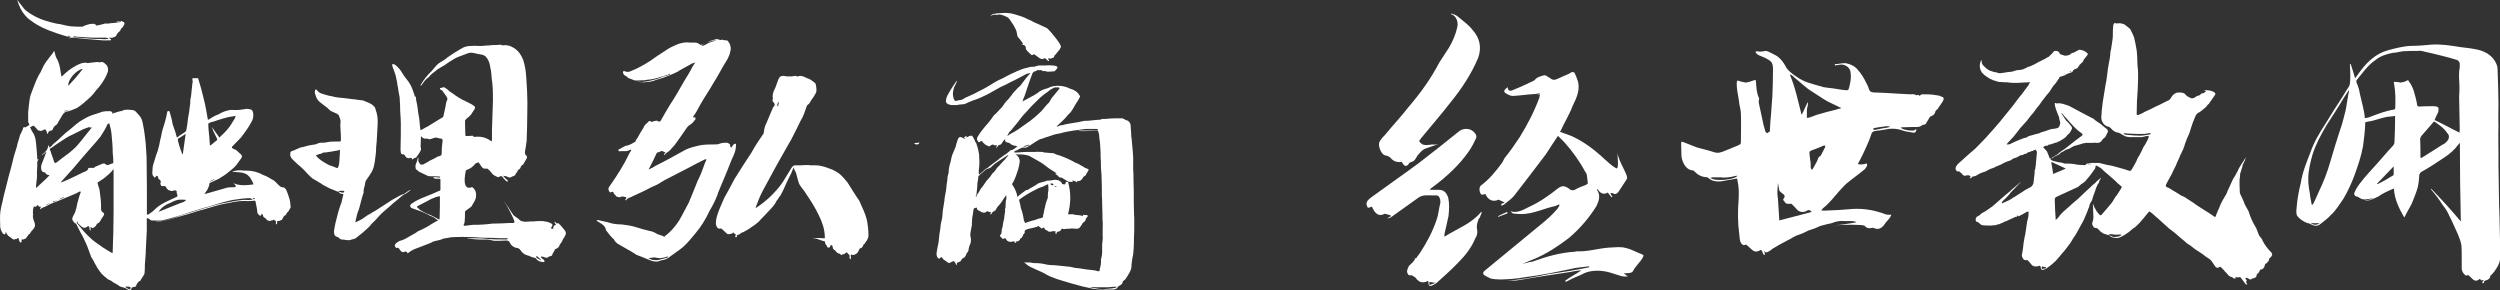 <?xml version="1.0" encoding="UTF-8"?>
<svg id="a" data-name="图层 1" xmlns="http://www.w3.org/2000/svg" viewBox="0 0 572.67 66.53">
  <rect x="0" y="0" width="572.67" height="66.53" fill="#333333" stroke="none"/>
  <defs>
    <style>
      .b {
        fill: #fff;
      }
    </style>
  </defs>
  <path class="b" d="M66.58,47.45c0,.14-.07,.22-.14,.29-.14,.36-.36,.72-.65,.94-.14,.22-.22,.29-.29,.5,0,0-.07,.14-.22,.14-.36,.22-.43,.58-.65,.94-.07,.14-.22,.22-.5,.22v.07q-.29,.14-.65,.07v.58c0,.07-.07,.14-.14,.22-.07-.07-.14-.14-.14-.22v-.14c0-.29,.07-.5-.29-.58q-.07,0-.07-.07c-.07-.14-.14-.14-.29,0-.14,.07-.22,.14-.43,.07h-.07c-.14,.29-.43,.07-.58,.07-.14-.07-.29-.07-.43-.29-.14-.22-.36-.36-.5-.43-.22-.14-.29-.29-.29-.5-.07-.14-.14-.29-.29-.43-.07,.14,0,.22-.07,.29-.07,0-.14,.14-.29,.29-.07,0-.22-.22-.29-.29-.5-.29-.36-.94-.43-1.22l-.36-1.87c-.07-.07-.14-.14-.29-.14s-.36,.07-.58,.07c-.5,0-1.08,.07-1.66,0-1.44,0-2.81,.29-4.25,.58-1.66,.29-3.38,.86-5.11,1.37-1.22,.29-2.38,.72-3.6,1.08l-3.82,1.08c-.86,.29-1.58,.43-2.45,.58-.29,.07-.79,.07-1.15,.07,.07,0,.14,0,.29-.07,.79,0,1.44-.14,2.16-.29l1.94-.58c.86-.29,1.8-.65,2.59-.86l4.25-1.3c1.3-.36,2.59-.79,3.96-1.08,1.58-.29,3.1-.65,4.61-.79,.5-.07,1.08,0,1.58,0,.29,0,.43-.07,.65-.07,.14,0,.22,0,.22-.07l-.07-.07c-.22-.07-.36-.22-.5-.22-1.37,0-2.74,.22-4.1,.43-1.73,.36-3.38,.86-5.18,1.44-1.44,.36-2.88,.86-4.39,1.3-1.37,.43-2.74,.94-4.1,1.3-.86,.22-1.66,.5-2.66,.65-.29,.07-.72,0-1.22,0h-.65c-.36,0-.58-.07-.79-.36-.07,0-.14-.07-.29-.14-.22-.07-.29,0-.29,.14v2.66l-.22,4.32c0,1.15-.14,2.23-.22,3.53,0,.58,0,1.22-.07,1.87,0,.14-.07,.29-.14,.43l-.65,1.01c-.07,.07-.07,.14-.07,.14-.07,.14-.14,.29-.36,.29-.43,.36-.58,.65-.72,1.08,0,.07-.07,.14-.07,.14l-.86,.22c-.07,.07-.14,.14-.14,.29q-.14,.5-.65,.29h-.07c-.58-.5-1.22-.58-1.87-.79-.36-.22-.79-.58-1.3-.79l-.36-.22c-.29-.29-.79-.5-1.15-.65-.07-.07-.22-.14-.22-.22-1.37-.94-2.09-2.16-2.74-3.38-.22-.43-.5-1.01-.86-1.51l-.58-1.58c-.36-1.08-.86-2.09-1.3-3.02-.43-.72-.79-1.44-1.15-2.16l-.43-.86-.29-.14c-.14-.14-.22-.14-.22-.29-.14-.07-.22-.22-.29-.36-.07-.07-.07-.29-.07-.29,0-.29,.14-.58,.29-.86,.36-.5,.5-1.15,.65-1.66,.14-.79,.29-1.44,.5-2.09,.14-.5,.29-1.08,.5-1.51q0-.07-.14-.22l-1.15,.58c-1.94,.79-3.67,1.58-5.62,2.3-.58,.29-1.15,.65-1.8,.86-.22,.07-.29,.14-.36,.22-.07,.14-.14,.14-.22,.14v-.29c.07,0,.14-.07,.14-.14,.07-.07,.07-.14,.07-.14h-.22c-.14,0-.29,0-.36-.14-.07-.22-.14-.22-.22-.22-.22,.22-.36,.36-.58,.36h-.07c-.22-.07-.29,0-.29,.14-.14,.5-.14,.79-.14,1.37,0,.14,.14,.36,0,.43-.07,.72,.22,1.22,.43,1.87,.07,.29,.07,.58,0,.79-.22,.36-.43,.72-.72,.94-.14,.14-.14,.29-.29,.43-.07,.22-.29,.29-.29,.36-.07,0-.14,.07-.14,.07l-.5,.72c-.07,.14-.14,.22-.29,.22-.07,0-.14,.07-.22,.07-.14,.14-.29,.14-.58,.07v.58s-.14,.07-.14,.14c-.07,0-.14,0-.22-.07l-.22-.43-.07-.36c-.07-.22-.22-.22-.36-.07-.07,.07-.14,.22-.36,.14h-.14c-.07,.07-.14,.14-.22,.14-.29-.14-.5-.22-.65-.43-.29-.14-.5-.36-.72-.5l-.36-.5c0-.14-.07-.29-.14-.36,0,.07,0,.14-.07,.22-.07,.14-.07,.36-.14,.36-.14,0-.36-.07-.43-.14-.36-.5-.58-1.01-.65-1.51,0-1.3-.14-2.52,.07-3.82,.14-.72,.29-1.51,.5-2.23,.14-.86,.36-1.66,.58-2.45l.79-3.17c.29-.94,.5-1.8,.72-2.66,.14-.72,.36-1.3,.5-2.02l.65-2.09c.14-.79,.36-1.37,.58-2.09,.14-.86,.72-1.44,.86-2.23,.07-.07,.14-.22,.36-.14,0,.07,.14,0,.22,0l.72-.43c.14-.07,.14-.14,.07-.36-.14-.14-.22-.36-.22-.58v-2.09l.22-2.02c.07-.58,.14-1.15,.29-1.73,.14-.5,.36-.86,.5-1.37l.79-2.02c.29-.65,.58-1.3,1.01-1.94l.79-1.66c.5-.86,1.08-1.51,1.66-2.3,.29-.29,.43-.58,.65-.94h.07c.07,.14,.07,.36,.14,.43,.07,.36,.14,.65,.29,1.01,.58,.94,.86,2.02,1.01,3.17,0,.29,.14,.79,.22,1.22h.07c.07,0,.07-.14,.14-.14,.94-.94,1.94-1.73,3.17-2.38,.58-.29,1.3-.65,2.02-.65h.22c.43,.22,.72,0,1.08,0,.5-.07,.86-.07,1.22-.14h.43c.14,0,.22,0,.29,.07,.65-.14,.86-.22,1.66,.58,.5,.65,.43,1.44,.14,2.02-.58,1.44-1.51,2.74-2.59,3.89-.29,.43-.65,.86-1.08,1.3-.43,.36-.79,.79-1.3,1.15-.58,.58-1.3,1.08-1.94,1.51-.86,.36-1.66,.72-2.52,.86-.43,.22-.58,.43-.79,.72l-1.01,1.73c-.14,.43-.43,.58-.72,.79-.22,.14-.29,.43-.43,.58,0,.22-.14,.43-.43,.5-.29,0-.58,.14-.65,.43-.07,.22-.22,.22-.29,.36l-.07-.5c.07-.22-.22-.29-.36-.58-.14,0-.29,0-.36,.14l-.58,.22c0,.07-.07,.07-.07,0-.22-.07-.58-.07-.72-.22-.22-.22-.29-.43-.43-.5-.14-.14-.22-.29-.43-.43,0-.07-.07-.07-.22,0l-.65,.29c.14,.29,.29,.72,.5,1.01,.58,.79,.79,1.66,.86,2.59,.14,1.22,.22,2.38,.29,3.6,0,.07,0,.14,.07,.22l.22-.14v.07l-.07,.07c-.07,.29-.22,.36-.22,.65,0,.65,0,1.37-.07,2.02v1.44l-.22,1.94v.43c.07-.07,.14-.07,.14-.07,1.01-.94,1.94-1.73,2.81-2.66l.14-.22h-.29c-.29,0-.43-.22-.58-.36-.14-.22-.36-.29-.43-.29-.36,0-.5-.36-.58-.58-.07-.29-.07-.72,0-1.01l1.08-2.81q.07-.07,.07-.14t-.07-.07c-.22,.22-.58,.5-.86,.72,0,0,0-.07-.07-.07,.72-.58,1.44-1.22,1.44-2.23q.07,.14,.14,.14s0,.14,.07,.22q0,.14,.07,.14h.14c.36-.29,.58-.58,.79-.79,1.01-.79,1.87-1.73,2.88-2.59,1.08-.79,2.02-1.73,3.02-2.45,1.01-.65,2.09-1.3,3.31-1.66,.58-.14,1.3-.43,1.94-.65,.65-.14,1.15-.14,1.8-.14,.14,0,.29,.07,.36,.14,.07,.07,.14,.22,.22,.22,0,.07-.07,.07-.14,.22,1.01-.36,1.87-.58,2.88-.79h-.36q0-.07-.07-.07c.43,0,.72,0,1.08-.07,.36,0,.65,.07,.79,.07,.22,0,.43,0,.58,.07,.14,.07,.29,.07,.36,.14,.36,.29,.65,.72,1.01,1.08,.58,.65,.72,1.37,.86,2.16,.29,1.37,.43,2.74,.58,4.03l.22,3.24c0,2.3,.07,4.75,.07,7.27v5.98c.36,.07,.5-.14,.72-.29,.58-.36,1.01-.79,1.44-1.22,.86-.72,1.8-1.22,2.74-1.66l1.87-.86c.29-.14,.29-.36,.14-.72-.07-.14-.14-.22-.07-.36,0-.29-.07-.43-.36-.43-.22,0-.29,0-.43,.07-.22,.07-.5,.14-.79-.07l-.36-.07c-.22-.29-.36-.36-.5-.65l-.14-.14c0-.14-.14-.14-.29-.14s-.36,.07-.43,0h-.22l-.22-.43v-.22c.22-.36,0-.65-.22-.86-.22-.07-.29-.14-.29-.43s-.14-.29-.43-.43c-.07,.07,0,.14-.07,.14-.07,.14-.14,.29-.29,.29-.07,0-.14-.07-.22-.22-.5-.43-.29-1.08-.29-1.66,0-.72,.22-1.3,.43-1.94,.22-.72,.43-1.51,.72-2.16,.29-.94,.5-1.94,.65-2.81,.14-.36,.22-.86,.29-1.3,.14-.65,.29-1.22,.5-1.8,.22-.72,.43-1.37,.58-2.09l.22-1.15c.07-.07,.22-.07,.29-.14,0,.07,.22,.07,.22,.14,.29,.94,.58,2.02,.72,2.95,.29,.86,.65,1.73,.86,2.66,0,.07,.07,.22,.14,.36l.65-.5,1.01-.65c.29-.14,.43-.36,.5-.72,.14-.86,.29-1.73,.36-2.59,.14-.72,.29-1.58,.36-2.3,.07-.36,.07-.72,.14-1.01,0-.43,0-.79,.07-1.22,.07-.22,.14-.43,.14-.72,.07-.94,.22-1.8,.29-2.74,.14-.22,0-.58,0-.86v-.29h1.3c.5,1.58,.94,3.17,1.3,4.75,.43,1.58,.65,3.17,.94,4.75h.14c.79-.5,1.44-.94,2.3-1.22,.79-.5,1.73-.86,2.74-1.01h.5c.94,.07,1.66,0,2.59-.14,.36-.14,.94-.14,1.37,0,.36,0,.5,.22,.65,.5,.29,.94,.07,1.87-.5,2.74-.58,1.08-1.37,2.09-2.16,3.17l-2.09,2.16c-.07,.14-.07,.22,.07,.36,.5,.22,.94,.36,1.3,.79l.79,.72c.14,.22,.14,.58-.07,.79l-1.08,1.51c-.65,.79-1.44,1.3-2.3,2.02-.5,.43-1.15,.72-1.73,1.15l-1.87,.86-.29,.14c0,.65-.29,1.01-.5,1.58-.22,.22-.43,.58-.65,.94,.22-.07,.36-.14,.5-.14l4.03-1.15c.65-.29,1.51-.29,2.16-.29,.07,0,.29,0,.29-.07,.14-.07,.22-.07,.29-.22l-.14-.07c-.14-.29-.43-.5-.5-.58,1.37,.65,3.02,.5,4.61,.29-.14-.5-.43-1.01-.79-1.58-.22-.29-.5-.58-1.01-.86-.36-.07-.65-.29-1.01-.29-.58-.07-1.08-.07-1.66-.14h-.5c.65-.29,1.3-.36,2.02-.36,.43,.07,.86,.07,1.37,.07,1.44,0,2.66,.36,3.82,1.01,.94,.29,1.66,.86,2.38,1.22,.5,.36,.86,.86,1.3,1.22,.14,.14,.29,.29,.65,.36,.58,0,.86,.36,1.08,.94,.22,.65,.5,1.3,.65,1.94s.14,1.08,.22,1.73ZM4.73,2.02c-.29-.58-.5-1.15-.72-1.8v-.22c.29,.43,.5,.79,.79,1.08,.5,.58,.79,1.15,1.37,1.51,1.66,1.22,3.31,1.94,5.26,2.45,.79,.22,1.66,.43,2.38,.5,.94,.22,1.73,.43,2.52,.5,.86,.07,1.58,.07,2.45,.07,.14,0,.22,0,.29-.07,.43-.29,1.01-.36,1.37-.5,.22-.07,.43-.07,.65-.07,.43-.07,.65,0,.94,.29,.07,.22,.14,.07,.22,.07,.65-.07,1.15-.29,1.8-.43,.07,0,.14-.07,.22,0h.5c.5-.07,.94-.14,1.3-.14l1.58-.22s0-.07,.07-.14l-.94,.14v-.14c.36,0,.65-.07,1.01-.07,.22,0,.36,.22,.58,.22,.07,0,.14,.22,.14,.36,0,.07-.07,.29-.14,.36-.14,.29-.29,.58-.58,.72-.14,.29-.22,.5-.36,.65,0,0,0,.07-.07,.07-.29,.14-.43,.5-.65,.72-.07,.43-.36,.5-.65,.58-.14,.07-.22,.14-.43,.14h-.72c.22,.22,.65,.22,.5,.58-.72,0-1.3,.07-2.09,0l-3.46-.29-2.88-.29c-.58-.07-.72-.07-1.37,.29l.58-.43-.79-.14c-1.08-.36-2.02-.58-3.1-1.01-1.73-.58-3.53-1.37-5.04-2.52-1.15-.72-1.94-1.73-2.52-2.81Zm6.62,44.57c-.36,.07-.58,.22-.86,.29v.07c.29-.07,.58-.22,.86-.29v-.07Zm.43-11.3c.22,.58,.43,1.15,.65,1.87q.14,.29,.5,.07c.94-.72,1.94-1.51,2.95-2.23,.58-.5,1.22-1.01,1.73-1.58,1.08-1.22,2.02-2.52,3.1-3.82l.36-.43c-.36,.07-.65,.07-.86,.07,.14,0,.22-.07,.36-.07,0-.07-.07-.07-.07-.14-.14,.07-.22,.14-.36,.14q0,.07,.07,.07h-.29l-.07,.07c-.29,.07-.5,.22-.79,.29-1.08,.58-2.16,1.08-3.17,1.58-.86,.43-1.58,1.01-2.3,1.44-.65,.43-1.3,.86-1.87,1.3-.22,.07-.36,.14-.29,.36,.14,.36,.29,.65,.36,1.01Zm1.44,10.51c-.43,.22-.79,.29-1.08,.36v.22l1.08-.58Zm1.51-.58c0-.07-.07-.07-.07-.07-.43,.14-.72,.22-1.08,.5q-.07,.07-.22,.07h.14l1.22-.5Zm4.54-5.83c.43-.14,.86-.36,.94-.79,0-.07,.07-.14,.14-.14h1.01c.14,0,.29,0,.36-.22l1.87-.79c.22,0,.43,0,.58,.14,.22,.22,.43,.29,.79,.14,.29-.07,.58-.29,.86-.29,.14-.07,.14-.14,.14-.29,0-.72-.07-1.44-.14-2.16,0-1.44-.14-2.88-.29-4.46-.07-.65-.22-1.37-.43-2.02,0-.22-.07-.29-.22-.22-.14,.07-.22,.14-.29,.22-.36,.94-1.01,1.87-1.58,2.81-.79,.94-1.51,1.8-2.3,2.66-1.3,1.51-2.59,2.95-3.82,4.46-.79,.94-1.73,1.87-2.59,2.88-.14,.22-.29,.29-.36,.43v.07c.14-.07,.29-.14,.58-.22,1.58-.65,3.1-1.44,4.75-2.23Zm-4.54-13.97c.07,0,.07,.07,.07,.14,.29-.14,.72-.29,1.15-.43h-.07l-1.15,.29Zm.79-17.07c.29-.14,.5,.14,.72,0-.22-.14-.36-.14-.65-.14,0,0-.07,0-.07,.14Zm.14,11.3c1.22-1.3,2.3-2.52,3.31-3.89-1.51,.22-3.53,2.59-3.31,3.89Zm1.15-11.23c.07,.07,.14,.14,.29,.14l2.74,.22c.65,.07,1.44,.14,2.09,.14,.72,0,1.3,0,2.02,.07,.29,0,.58-.07,.94-.07-.22-.22-.43-.29-.72-.29h-2.95l-3.67-.22c-.22-.07-.43-.07-.72-.07v.07Zm9.22,30.39h-.07c-.14,.07-.22,.22-.29,.36-.36,.29-.72,.79-1.08,1.01-.58,.58-1.37,1.08-2.16,1.58-.07,0-.07,.14-.07,.14,.07,.58,.29,.94,.43,1.51l.29,2.3c.07,.72,.07,1.51,.07,2.23,0,.29,.14,.5,.43,.72,.36,.22,.36,.5,.07,.86-.29,.36-.5,.79-.72,1.15-.07,.07-.14,.22-.29,.36-.43,.14-.5,.36-.65,.65-.14,.22-.65,.58-.79,.58s-.22-.07-.29-.22h-.22c.07,.22,.07,.29,.07,.58,0,.07,0,.14-.07,.22,0-.07-.14-.14-.14-.22,0-.29-.07-.58-.22-.72-.07-.22-.14-.22-.29,0-.22,.14-.5,.29-.72,.29s-.43-.14-.65-.29l-.72-.65c-.07-.07-.14-.14-.14-.22-.07-.14-.07-.29-.14-.36-.07,.22-.14,.43,0,.5l1.44,1.73c.58,.65,1.22,1.3,1.87,1.87,.79,.72,1.87,1.37,2.74,2.02,.65,.36,1.22,.79,1.94,1.15,.07,0,.14,0,.14,.07,.29-6.41,.22-12.82,.22-19.23Zm3.89,27.15c0-.22-.14-.22-.29-.29h-.43c-.14-.07-.36-.07-.5,.07,.22,.14,.5,.36,.79,.5,.29,.07,.36,.07,.43-.29Zm12.75-20.16c-.29,0-.43-.07-.65-.07h-.94c-.65,.07-1.37,.36-1.87,.65-1.15,.43-2.23,1.08-2.88,2.16,.07-.07,.14,0,.14-.07,1.66-.72,3.31-1.3,5.04-2.02,.43-.07,.79-.29,1.15-.65Zm-1.94-13.68c.22,.86,.43,1.66,.79,2.52l.22,.65h.14l.65-4.61c-.07,.07-.14,.07-.14,.07-.5,.36-1.08,.72-1.58,1.01-.07,.07-.07,.36-.07,.36Zm6.98-3.53c0,.36,.07,.65,.07,1.15,.14,1.08,.22,2.38,.29,3.38,0,.07,0,.22,.07,.22,.58-.36,1.01-.86,1.58-1.22,0,0,.07-.29,0-.36-.36-.65-.65-1.37-.94-1.94-.07-.36-.22-.58-.29-.79,.58,.86,1.15,1.58,1.8,2.52,.14-.22,.29-.43,.43-.5,.94-.86,1.8-1.8,2.38-2.81,.29-.58,.79-1.01,.86-1.66-.22,0-.43,0-.58,.07-.72,.07-1.58,.29-2.3,.5-.79,.22-1.58,.5-2.23,.72-.36,.07-.79,.14-1.08,.43-.07,0-.07,.14-.07,.29Zm1.44,12.53l-.07-.07c-.29,.14-.58,.22-1.01,.5l.07,.07,1.01-.5Zm9.22,4.46c-.07-.07-.07-.22-.14-.22h-.29v.14c.07,.07,.22,.07,.36,.14,0,0,0-.07,.07-.07Z"/>
  <path class="b" d="M91.92,45c-.72,.72-1.73,1.37-2.45,2.09-.5,.5-1.15,.94-1.66,1.44-.58,.5-1.08,1.08-1.73,1.8l-1.01,1.01c-.43,.65-1.15,1.15-1.66,1.66-.07,0-.14,.07-.14,.14l-1.8,1.44c-.29,.14-.58,.22-.94,.29-.72,.36-1.37,0-2.16,0-.36,0-.58-.22-.79-.43-.14-.14-.29-.14-.5-.22-.29-.14-.43-.29-.5-.58-.07-.22-.07-.58-.07-.79,.07-.5,.22-1.01,.29-1.58l.65-2.59,.43-1.37c.14-.36,.22-.65,.36-.94,.14-.65,.22-1.15,.36-1.58,.07-.29,.07-.36-.14-.36-.14,0-.36-.07-.58-.14-.07-.07-.07-.14-.22-.14q0-.14,.07-.22c.07,.07,.14,.07,.29,.07,.22,.14,.36,.14,.58,.14,.07,0,.22-.14,.29-.36-.07,0-.14-.07-.22-.07h-.65c-.22,0-.29,0-.29,.07-.22,.22-.43,.14-.65,0-.72-.29-1.58-.58-2.3-1.01-.5-.22-1.08-.58-1.44-.86l-1.73-1.01c-.72-.58-1.37-1.3-2.02-2.02-.43-.43-.94-.86-1.37-1.22-.5-.5-1.15-1.01-1.51-1.51l-.22-.5v-.36c0-.58,.14-.65,.72-.79,.65-.29,1.08-.5,1.66-.72,.58-.07,1.15-.29,1.73-.43,.5-.07,1.15-.22,1.73-.29,.29-.14,.65-.29,1.01-.36,.58,0,1.15,0,1.66-.14,.72-.14,1.44-.14,2.23-.14h.43c.22,0,.43,0,.43-.29,0-.72,0-1.37-.07-2.16,0-.65-.14-1.37,0-2.09,0-.5-.22-.94-.43-1.51l-.36-.29-1.44-.65-.36-.29c-.5-.58-1.08-.86-1.58-1.3-.43-.29-.86-.65-1.15-1.08-.29-.43-.36-.79-.5-1.22-.14-.29-.14-.79,.14-1.08v-.07c.14,.14,.22,.29,.43,.43,.14,.22,.36,.36,.58,.5,.29,.07,.58,.22,.86,.29,.58,.14,1.08,.36,1.8,.43,.43,.14,.86,.22,1.37,.29,.43,.07,.94,.07,1.44,.14l2.3,.29h.22c.58,.14,1.3,.14,1.94,.29l1.37,.58c.29,.14,.58,.29,.86,.58,.36,.22,.5,.65,.58,1.08,.36,.86,.43,1.87,.43,2.88-.14,1.87-.14,3.74-.36,5.62,0,1.08-.14,2.02-.29,3.1-.14,.86-.29,1.8-.79,2.59-.36,.58-.72,1.15-1.15,1.73-.14,.14-.22,.43-.29,.72-.07,.5-.14,.94-.29,1.3-.07,.29-.07,.58-.07,.94-.36,.94-.58,2.02-.86,3.02-.14,.72-.5,1.37-.65,2.02-.14,.5-.22,1.08-.36,1.58l.07,.14c.22-.14,.43-.22,.72-.36,.58-.29,1.08-.58,1.51-.94,.58-.43,1.01-.58,1.44-.86,.22-.22,.5-.29,.72-.43l2.45-1.58c.43-.29,.94-.58,1.44-.94,.22-.14,.43-.22,.79-.43,.65-.36,1.3-.79,2.09-1.01,.36-.22,.72-.58,1.15-.79,.07-.07,.14,0,.22-.07v.07l-1.08,.79c-.43,.14-.79,.43-1.01,.65Zm-15.12-10.44l-1.22,.22-1.01,.14c-.22,0-.43,0-.65,.07-.29,.22-.5,.29-.79,.29-.29,.14-.5,.22-.79,.29,.65,.94,1.73,1.51,2.74,2.09,.58,.36,1.37,.43,1.94,.79q.43,.14,.5-.36c.07-.14,.14-.29,.14-.5l.07-.58c.07-.65,.07-1.44,.14-2.09v-.65c-.29,.22-.72,.22-1.08,.29Zm52.64,19.37c-.07,.36-.29,.58-.43,.79-.07,.07-.07,.14-.07,.14-.14,.36-.29,.65-.58,1.01-.07,0-.14,.14-.14,.22-.14,.5-.5,.79-.94,.94-.14,.07-.22,.14-.22,.22-.07,.22-.22,.5-.36,.65l-.14,.29c-.07,.36-.14,.43-.58,.5l-.29,.14c-.14,0-.22,.22-.36,.22-.29,0-.58-.07-.86-.22l-.5-.07c-.07,0-.07,.07-.07,.22,.14,.07,.29,.22,.43,.36,0,0,.07,0,.14,.07,.14,.22,.36,.36,.22,.58-.07,.07-.36,.07-.43,0-.72,0-1.22-.36-1.51-.79-.14-.14-.29-.14-.58-.22-.29,0-.58-.22-.94-.36l-.72-.22c-.58-.22-1.01-.65-1.37-1.22-.22-.22-.36-.36-.72-.36-.72-.14-1.37-.58-1.66-1.3-.14-.29-.43-.43-.79-.43-.94,.07-1.8,.07-2.74,.07-.58-.07-1.08-.29-1.58-.29h-1.58c-1.01,0-1.94-.14-2.88-.22q-.14,0-.22-.07h1.66c1.01,.07,2.02,0,2.95,.14,1.44,.14,2.95,.14,4.46,.14q.07,0,.22-.07v-.22h-.22c-1.08,0-2.02,0-3.1-.07-.94,0-2.09-.07-3.1-.07-1.15-.14-2.23-.14-3.38-.14-.36,0-.72-.07-1.01,0-.79,0-1.51,0-2.16,.07l-1.22,.22c-.36,0-.65,.14-1.01,.29l-.5,.14c-.43,.07-.86,.22-1.22,.29-.14,0-.29,.14-.43,.22-.58,.29-.94,.36-1.44,.58l-1.87,.72c-.43,.14-.94,.36-1.44,.65l-.79,.58c-.07-.14-.07-.29-.14-.29-.22,0-.36-.36-.58-.07-.29,.14-.65,.07-.86-.22l-.43-.58c-.14-.07-.22-.22-.5-.07-.14,0-.43-.36-.43-.58,.14-.58,.58-.72,1.01-1.01,.36-.14,.79-.22,1.22-.43l2.66-1.51c.29-.29,.65-.43,1.01-.58,.79-.36,1.66-.79,2.38-1.3,.58-.29,1.01-.65,1.66-.94-.36-.22-.65-.36-.86-.58-.29-.14-.58-.36-.94-.43l-.79-.43c-.29-.14-.58-.22-.79-.36-.65-.29-1.15-.5-1.73-.65-.22-.14-.5-.14-.79-.29-.29-.07-.43-.29-.5-.43-.07-.22,.07-.43,.22-.58l1.01-.65c.65-.36,1.44-.72,2.23-1.01,.86-.36,1.87-.72,2.74-1.15,.14-.14,.36-.14,.58-.22,.07-.07,.14-.14,.14-.22v-2.3c0-.22-.14-.22-.43-.22h-.72c-.22-.07-.36-.14-.58-.36h.5c.29,0,.58,0,.94,.14,.07,0,.14-.14,.29-.22-.14,0-.14-.07-.22-.07-.72-.07-1.37-.07-2.23-.07-.07,0-.29,0-.43-.07l-1.8-.86c-.22-.07-.43-.22-.58-.43-.29-.14-.43-.29-.43-.58-.07-.43,0-.79,.22-1.22,.14-.29,.22-.72,.29-1.01q.07-.07,.14-.07v.36c-.14,.43,.14,.72,.43,1.15,.29,.14,.58,.07,.72,0,.5-.29,1.01-.5,1.37-.79,.79-.36,1.37-.65,1.94-1.01,.29,0,.5-.14,.79-.29l.07-.29c0-1.01,.07-2.02,.22-3.02,0-.29-.07-.43-.36-.5-.43,0-.86-.22-1.22-.22-.22,0-.5,.14-.79,.22-.14,0-.36,.14-.58,.14-.07,.07-.07,0-.14,0-.22-.07-.43-.14-.58-.14-.43,.07-.72,0-1.01-.29-.07,0-.14-.07-.22-.29-.07,.22-.07,.29-.07,.36,0,.65-.07,1.44-.07,2.02v.14c.29,.58-.14,1.15-.5,1.66l-.5,.72c-.07,.07-.29,.14-.43,.14q-.36,.22-.58,.43,0-.14,.07-.14c-.07-.29-.22-.43-.5-.29-.36,.14-.65,0-.94-.22-.07-.22-.22-.43-.5-.65-.36,.14-.65-.07-.65-.43-.07-.29-.07-.65-.07-.79,.07-1.94,.07-3.89,.07-5.76,0-.86-.07-1.8-.14-2.74,0-1.15-.07-2.16-.14-3.38-.14-.65-.29-1.44-.36-2.09-.14-.43-.14-.86-.22-1.3-.14-.58-.22-1.15-.36-1.66-.22-.65-.43-1.3-.72-2.02-.07-.22,0-.29-.07-.43,.22,0,.43-.07,.5,0,.43,.22,.72,.58,1.08,.94l.5,.65c.5,.86,1.08,1.66,1.73,2.45,.65,.94,.94,1.87,1.3,2.95,.07,.22,0,.43,.29,.43,.07,0,.07,.07,.07,.14,0,.86,.29,1.51,.36,2.23,.07,.86,.22,1.66,.36,2.45,.14,.86,.14,1.73,.29,2.59l.07,.29,1.15-.65c.22-.07,.36-.22,.58-.29,.58-.43,1.22-.72,1.73-1.08l1.66-1.01c.07-.07,.14-.22,.14-.43l.43-1.94c.07-.29,.07-.58,.14-.79,.07-.22,.07-.5,.22-.65,.14-.29,.07-.58-.07-.79-.22-.36-.58-.86-.86-1.22-.07-.22-.22-.29-.36-.36-.07,0-.29-.14-.29-.22-.14-.22-.07-.29,.29-.29,.07,0,.29-.14,.5-.14,.07,0,.22,0,.36,.14,.36,.22,.72,.5,1.08,.86,.5,.29,.86,.58,1.37,.94l1.01,.65c.14,0,.29,.14,.5,.29,.22,.07,.43,.14,.65,.29,.65,.36,1.3,.58,1.87,1.01,.36,.14,.5,.58,.14,1.01l-.72,1.08c-.36,.5-.86,.72-1.22,1.15-.07,.07-.14,.22-.14,.29,0,1.08,.07,2.16,.07,3.1,0,.36,.07,.36,.5,.36s.86-.07,1.15-.07c.07,0,.22,.07,.29,.29,1.51-.22,2.88,.07,4.03,1.01,.07-.07,.14-.29,.14-.43v-2.16l.22-6.84c0-1.66,0-3.31-.29-5.04-.07-.72-.07-1.58-.29-2.3-.14-.94-.29-1.66-.79-2.3-.36-.58-.86-.79-1.51-.86-.65-.07-1.22-.29-1.8-.36-.43-.07-.86,0-1.37,.22l-2.09,.79c-.65,.29-1.15,.65-1.87,1.08l-1.15,.79c-.58,.29-1.08,.65-1.58,.94-.65,.58-1.44,1.01-1.94,1.73-.79,.5-1.22,1.22-1.73,1.94q-.07-.07-.22,0l.07-.14c.72-1.22,1.51-2.23,2.52-3.17,.58-.65,1.01-1.3,1.66-1.8l1.51-.94c.43-.43,1.08-.79,1.58-1.15,.58-.43,1.22-.72,1.87-1.15,.72-.5,1.51-.72,2.45-.72,.5,0,.94-.07,1.37,0h.94c.29,0,.58,0,.86-.07,.72,0,1.22-.07,1.8-.14,.58,.07,1.22-.07,1.8-.07,.07,0,.14,.07,.29,.14h.22c.94-.14,1.73,.14,2.45,.58,1.15,.72,1.73,1.66,2.16,2.74,.43,1.3,.65,2.74,.72,4.18,.07,1.44,.22,2.95,.22,4.46,.07,1.37,0,2.81,0,4.03,0,1.94-.07,3.89-.14,5.83-.07,.86-.22,1.51-.36,2.38,0,.14-.07,.36,0,.5,0,.22,0,.29,.14,.43,.36,.29,.43,.5,.14,.94-.29,.43-.43,.79-.72,1.22,0,.07-.07,.07-.22,.14l-.29,.29c-.07,.43-.29,.65-.5,.72l-.22,.22-.14,.36c-.14,.22-.43,.36-.43,.72h-.07c-.22,.29-.58,.22-.86,.43-.22,.22-.65,.07-.94-.07-.14-.14-.5-.14-.94-.22l.65,.72c.07,.07,.29,.14,.36,.29,.07,0,.07,.07,.07,.29l-.14,.07-.43-.36c-.29-.29-.5-.5-.65-.79-.07-.14-.5-.14-.65-.07-.07,.22-.29,.22-.43,.14-.58-.22-1.15-.5-1.51-1.08-.22-.29-.5-.58-.79-.79-.07-.07-.22-.07-.29-.07-.58,.14-.94-.14-1.15-.5l-.65-.94c-.29,.07-.5,.22-.72,.29-.22,.36-.58,.65-.94,.94-.29,.22-.72,.36-1.15,.58-.07,.07-.14,.22-.14,.29-.94,4.97,1.37,3.53,1.51,3.6,.86,.65,.94,1.44,.86,2.3-.14,.79-.65,1.37-1.01,2.09-.07,.14-1.44,1.01-1.51,1.22,0,.72,0,1.44-.07,2.23,0,.22-.07,.5-.22,.72-.07,.22,0,.29,.29,.29l1.8-.22c.79,0,1.58,0,2.38-.07,.5,0,1.15-.14,1.58-.14,.22-.07,.43-.07,.58-.07,1.3,0,2.52-.07,3.89-.14h.72c.36,0,.43-.14,.36-.36-.07-.58-1.87-4.03-2.38-4.68,0-.07,1.87,2.81,1.87,2.81,.07,.14,.22,.22,.22,.36,.36,.36,.79,.58,1.15,.86,.22,.22,.43,.43,.72,.58l.79,.14c.36,0,.86,0,1.3-.07,.58,.07,1.08-.07,1.58-.07,.58,0,1.22-.07,1.66,.07,.65,.07,1.15,.22,1.73,.58,.07,.07,.07,.22,.07,.36l-.29,.5c0,.07-.07,.14-.07,.14l.43,.14s.14-.07,.14-.14c-.07-.29,.14-.58,.36-.72,.14-.07,.22-.07,.29-.14-.22-.14-.29-.29-.36-.5-.07,0,0-.14,0-.14h.14c.07,.07,.14,.29,.29,.36h.5c.5,.5,1.01,1.08,1.37,1.58,.36,.36,.36,.86,.14,1.22Zm-28.66-8.78c0-.07-.07-.07-.07-.22l-.86,.22c-.65,.22-1.44,.58-2.02,.94l-2.23,1.15c-.07,.07-.14,.14,0,.29,.29,.22,.58,.58,.86,.72,.5,.29,1.01,.58,1.58,.79,.79,.29,1.58,.72,2.23,1.08,.36,.22,.43,.22,.43-.22,.07-1.58,.07-3.17,.07-4.75Zm22.97,14.19l-.72-.65h-.22c.07,.07,.07,.29,.07,.36l1.01,.58q0-.22-.14-.29Z"/>
  <path class="b" d="M164.43,44.43c-.5,1.3-1.15,2.66-1.87,3.82-.86,1.87-1.94,3.67-3.31,5.26-.86,1.01-1.73,2.16-2.81,3.1-.94,.79-2.02,1.44-2.95,2.16-.58,.5-1.3,.79-2.02,.86-.36,.14-.72,.29-1.15,.29-.79,0-1.37-.29-2.09-.58-.65-.29-1.58-.65-2.38-.94-.72-.43-1.3-.86-2.02-1.22l-2.38-1.37c-.36-.29-.65-.58-.79-.94-.65-.58-1.3-1.37-1.87-2.16l-.07-.36c-.29-.79-.94-1.08-1.73-1.58-.14-.07-.22-.14-.36-.36h.36c.79,.22,1.44,.29,2.23,.5,1.01,.36,2.09,.5,3.17,.5,1.08,.14,2.3,.29,3.38,.65,.86,.29,1.94,.58,3.1,.86,.58,.07,1.15,.36,1.73,.72l1.3,.43c.14,.22,.36,.22,.5-.07,1.22-.86,2.23-2.09,3.1-3.38,.86-1.44,1.58-2.95,2.3-4.25,.72-1.8,1.44-3.46,2.02-4.97,.72-1.37,1.22-2.81,1.73-4.25,.14-.14,.14-.29,.29-.65h-.36c-1.44,.72-2.74,1.37-4.18,2.16l-5.04,2.59c-1.01,.65-1.94,1.22-2.95,1.58-1.44,.79-2.88,1.44-4.46,2.16-.43,.29-1.15,.29-1.44,.94-.29-.22-.14-.29,0-.43,0-.14,.07-.22,.07-.36h-.22c-.14-.07-.29-.07-.36-.07-.14-.07-.29-.07-.29-.07-.22,0-.36,.07-.5,.14-.14,.14-.65-.07-.94-.14-.07-.22-.36-.43-.5-.58,0-.14-.14-.14-.14-.29,0-.36-.29-.14-.5-.14-.29,.14-.36,.14-.5-.22-.29-.36-.14-.86,.14-1.15,1.66-2.38,3.24-4.82,4.54-7.56,.14-.14,.22-.43,.36-.58,0,0,0-.22-.14-.22-.22,.22-.58,.22-.94,.36h-1.37c-.07,.14-.14,0-.29,0-.29-.14-.29-.36,.14-.5,.43-.22,.94-.58,1.51-.79,0,0,0-.07,.07-.07,0,.07-.07,.07-.07,.14h.07c.5-.14,1.15-.43,1.58-.72l.5-.29v-.29c.14,0,.22-.36,.36-.43,.43-.86,.94-1.66,1.44-2.45,.14-.58,.65-.86,1.08-1.3,.07-.22,.36-.29,.5-.14,0,0,.14,.14,.29,.14,.36-.14,.72-.22,1.08-.29,.07,0,.22,.07,.36,.14q.36,.22,.58-.07c.94-1.66,1.87-3.31,2.88-4.82,1.22-1.94,2.23-3.89,3.46-5.83,.5-.79,.94-1.8,1.44-2.52,.14,0,.14-.14,.14-.22-.29,.07-.5,.22-.72,.22-1.15,.72-2.3,1.22-3.38,1.94-1.51,.72-3.1,1.37-4.75,1.8-.94,.43-1.87,.5-2.81,.58-.43,0-1.3-.07-1.58-.14,.14,0,.22-.22,.22,0,.86,.14,1.66,0,2.66-.22,1.08-.22,2.09-.5,3.17-1.01,.5,0,1.01-.29,1.44-.43v-.22c-.29,.22-.43,.29-.72,.36-1.51,.43-2.95,1.01-4.54,1.08-.5,.14-1.08,.14-1.58,.14-.43,0-.79,.07-1.3,0l-1.51-.58c-.14-.22-.29-.36-.36-.36-.36-.14-.58-.36-.72-.65s0-.5,.14-.58c.22,.07,.5,.22,.79,.22,.22,0,.5,0,.72-.14,1.73-.65,3.17-1.51,4.54-2.38,1.08-.79,2.16-1.51,3.31-2.23,.94-.72,2.09-1.22,3.17-1.66,.94-.29,1.73-.43,2.74-.29h1.08c.36,0,.65,.14,1.01,.36,.14,.22,.36,.22,.5,.07l.72-.29c-.22,.14-.43,.22-.58,.29-.14,.14-.14,.29-.29,.29h.43c.43-.14,.79-.36,1.15-.58,.58-.29,1.3-.43,1.87-.65-.07,0-.14-.07-.29,0-.65,.07-1.08,.29-1.66,.36,.65-.29,1.3-.43,1.94-.65,.22,0,.65,0,.86,.22,.36,0,.58-.22,.79,0,.43,0,.65,.07,1.01,.14,.22,.43,.58,.79,.58,1.15,.14,.43,.14,.86,0,1.3-.22,1.3-.94,2.23-1.58,3.31-.79,1.37-1.51,2.74-2.3,3.96-.94,1.66-2.09,3.31-3.02,4.97-.5,.94-.94,1.8-1.58,2.66v.22h.14c.14,0,.36,0,.36,.07v.36c-.36,.43-.72,1.01-1.3,1.3-.5,.29-.72,.72-1.08,1.22-.72,1.01-1.51,2.23-2.38,3.38-.36,.43-.72,.72-1.08,1.22-.14,.14-.29,.14-.36,.29l-.43,.29-.5,.5c0-.07-.14-.22-.14-.22,.14-.07,.22-.07,.36-.29v-.14c-.14,0-.22,0-.36-.14-.14,0-.29,0-.29-.14h-.29c-.22,.14-.5,.29-.65,.29-.22,0-.22,.07-.36,.14-.5,1.15-1.15,2.38-1.73,3.53q0,.07-.14,.29c.58-.29,1.08-.5,1.58-.86,2.38-1.15,4.61-2.45,6.98-3.74,1.01-.43,2.09-.72,3.1-.94,1.22-.22,2.38-.22,3.67-.22,.14,0,.36,0,.65-.07,.72-.29,1.44-.36,2.16-.29,.22,.22,.36,.22,.43,.29,0,0,.14,.22,.14,.29-.14,.22,0,.36,.29,.5,.07-.29,.36-.5,.5-.72v-.07c.14-.07,.29-.07,.5-.07v.72c-.07,.94-.5,1.94-.94,2.81-.58,1.51-1.15,2.88-1.8,4.46-.5,1.08-.94,2.3-1.44,3.46Zm-11.38,14.4q0-.07-.14-.07s-.14,0-.22,.07c-.79,.22-1.44,.43-2.3,.22-.58-.22-1.22,.07-1.87,.07,.36,.22,.79,.43,1.15,.43,.65,.07,1.15,.07,1.66-.14,.36-.07,.72-.14,1.08-.29,.29,0,.36-.07,.65-.29Zm8.5-48.96c0,.07-.07,.07-.07,.07l.07-.07Zm.22-.07l-.22,.07c.07,0,.14-.07,.22-.07Zm.36-.14l-.36,.14c.07-.07,.22-.07,.29-.14h.07Zm36.8,44.36c0,.29-.14,.58-.22,.79-.14,.36-.43,.58-.58,.86v.14c-.36,.07-.36,.36-.5,.65-.14,.14-.29,.36-.36,.36-.29,0-.43,.22-.43,.29-.14,.36-.29,.65-.5,.86-.29,.29-.65,.43-.94,.43-.14,0-.29,0-.5-.14v1.08h-.14c-.14-.07-.14-.22-.14-.29,0-.22-.07-.29,0-.36,0-.29-.07-.29-.22-.43l-.29-.29c0-.22-.14-.22-.43,0-.07,.07-.36,.29-.58,.29h-.14c-.14,.29-.29,.14-.43,0-.29-.22-.5-.22-.65-.29-.14-.07-.36-.29-.5-.5v-.07c-.5-.22-.65-.5-.65-.94,0-.14-.14-.14-.14-.29h-.36v.14c-.14,.29-.14,.36-.29,.36-.29,.14-.43,0-.5-.22,0-.14-.14-.29-.29-.43,0-.14-.14-.22-.14-.36,0-.22,0-.43-.36-.43-.29-.07-.65-.22-1.08-.36-.43-.22-1.01-.29-1.51-.36h.14c.86,0,1.66,0,2.45,.07,.29,0,.36,0,.29-.29,0-1.66-.58-3.38-1.37-4.97-.79-1.66-1.73-3.17-2.81-4.75-.43-.79-1.08-1.44-1.58-2.23-.29-.58-.43-1.15-.58-1.8-.14-.5-.22-1.01-.58-1.58-.14-.07,0-.29-.14-.36v-.14q0-.07-.07-.07c-.14,.36-.36,.65-.5,1.15-.72,1.37-1.3,2.66-1.94,4.1-.22,.5-.43,.79-.65,1.22-.29,.29-.5,.79-.79,1.08-.29,.58-.65,1.15-1.15,1.66-.79,.86-1.58,1.73-2.52,2.66-.65,.86-1.66,1.44-2.59,2.09-.36,.29-.79,.43-1.3,.79-.43,.07-.79,.36-.94,.5-.14,0-.29,.14-.29,.14-.22,0-.36,.14-.36,.29v.22q-.14,.07-.22,.07l-.14-.07c0-.29,.14-.5,.14-.65-.29,0-.43-.14-.43-.36-.14,0-.29,0-.43,.22-.22,0-.5,.14-.58,.14-.36,0-.58,0-.86-.36-.36-.29-.58-.58-.94-.86,0-.07-.22-.07-.22-.07-.36,.07-.65,0-.79-.22-.5-.72-.29-1.37-.22-2.02,.36-1.66,1.15-3.17,1.8-4.75,.79-1.37,1.58-2.88,2.38-4.39,1.3-2.09,2.59-4.1,3.89-6.05,.79-1.51,1.73-2.81,2.59-4.1,.14-.07,.14-.29,.22-.5,.07-.79,.22-1.37,.58-2.09,.5-1.3,1.08-2.45,1.58-3.74l.14-.07c.36-.5,.14-.79-.29-1.22,0-.14-.07-.22,0-.29,0-.29,.14-.5,0-.79,0-.72,.29-1.37,.65-2.09l.65-1.8c.29-.72,.65-.86,1.22-.86,.5,.14,1.08,.14,1.66,.14,.43,0,.72-.14,1.08-.14,.14,0,.22,.14,.36,.14h.14c.65-.29,1.44,0,2.02,.36,.58,.14,1.08,.43,1.66,.94,.29,.07,.5,.5,.5,.79,.14,.79,.22,1.44-.22,2.02-.29,.58-.65,1.01-.94,1.44q0,.14-.14,.22c-.14,.36-.29,.5-.5,.65-.29,.14-.29,.43-.36,.5-.36,1.08-.72,2.23-1.37,3.24-.94,1.87-1.8,3.82-2.95,5.69-.79,1.44-1.66,2.88-2.52,4.46l-3.17,5.83c-.65,1.22-1.15,2.52-1.66,3.89v.07c.14,0,.14-.07,.22-.07,1.08-.72,2.16-1.58,3.1-2.45,1.08-1.08,2.16-2.23,2.95-3.46l1.94-3.17c.29-.43,.5-.65,1.08-.58h.79c.5,0,1.01-.07,1.37-.07,.43,0,.94,0,1.37,.07h.36c.14,0,.43-.07,.5,0,.5,0,.79,0,1.3,.14,.86,.14,1.87,.58,2.66,.86,.65,.36,1.3,.65,1.8,1.15,.58,.5,1.08,1.15,1.58,1.73,.94,1.44,1.73,2.81,2.74,4.25,.65,1.51,1.37,2.88,1.73,4.39,.22,1.15,.36,2.38,.36,3.6Zm-20.88-29.81s0,.14,.14,.14c.22-.5,.22-.86,.07-1.08-.07,.36-.22,.65-.22,.94Z"/>
  <path class="b" d="M209.42,32.76c.43,0,.72,0,1.15-.14v.14c-.07,.14-.22,.29-.29,.29-.36,.14-.72,0-.86-.29Zm50.4,16.85v2.09c0,.94,0,1.8-.07,2.74,0,.86,0,1.73-.07,2.59-.07,.72-.07,1.37-.29,2.09-.07,.72-.22,1.3-.22,2.09-.14,.94-.65,1.58-1.08,2.3-.22,.36-.36,.58-.72,.79-.14,.07-.22,.22-.22,.36,0,.29-.29,.5-.58,.72-.22,0-.29,.22-.5,.29-.14,.43-.5,.58-1.01,.65h-1.94c-1.37,0-2.52-.07-3.89-.43-.65-.14-1.44-.29-2.09-.5-1.15-.29-2.38-.65-3.53-1.01-1.01-.29-1.94-.58-2.95-1.01-.72-.29-1.44-.79-2.09-1.08-.94-.43-2.02-.86-2.95-1.37l-.65-.5c-.07-.14-.22-.14-.43-.29h.14c.65,0,1.37-.07,2.09,.14,.5,0,1.15,0,1.58,.07,.72,.07,1.3,.29,2.02,.36,.43,0,.94,.07,1.37,.07l2.16,.22c.79,.07,1.58,.14,2.23,.36,1.01,.07,1.8,.22,2.66,.36,1.01,.14,1.87,.14,2.81,.43,.22,0,.29,0,.29-.29,.14-.72,.43-1.58,.29-2.3,.14-.58,.29-1.22,.29-1.87v-1.51c0-.58,.14-1.08,.14-1.58-.07-1.15,0-2.3,0-3.38-.07-.72-.07-1.37-.07-2.02,0-.94-.07-1.73-.07-2.59,0-.65,0-1.3-.07-1.8v-1.87c0-.79-.07-1.73-.07-2.66,0-.65-.14-1.37-.14-2.16,0-.65,0-1.3-.07-2.09,0-.72,0-1.51-.07-2.23s-.07-1.44-.22-2.09c0-.58-.07-1.01-.22-1.51-.07-.14-.14-.22-.29-.22-1.01,0-2.09,.07-3.1,.07-.36,0-.79,0-1.3-.07,.29-.07,.43-.07,.5-.07h3.89s.14-.07,.22-.07q-.07-.29-.22-.29h-2.59c-.94,.07-1.87,.29-2.74,.36-1.15,.22-2.02,.29-3.1,.65-.43,.07-.94,.14-1.44,.29-.72,.22-1.3,.5-2.02,.65-.43,.29-1.01,.29-1.37,.5-.94,.5-1.66,1.08-2.45,1.51-.29,.22-.65,.43-1.22,.29-.22,.07-.43,.07-.65,.22-.36,.22-.86,.43-1.37,.65v.22q0,.07,.14,.07c.86,0,1.73-.14,2.59-.14h1.87c.72-.07,1.3,0,1.87,0,.14,0,.22,.14,.43,.14,.65,0,1.3,.14,2.02,.14,.43,.22,.94,.43,1.58,.58,1.22,.43,2.45,1.01,3.6,1.66,.65,.14,1.01,.58,1.58,.79,.43,.36,.79,.43,1.3,.65,.07,.29-.14,.43-.29,.72-.07,.22-.29,.36-.29,.58-.14,.07-.14,.22-.22,.22-.43,.14-.5,.5-.72,.79-.29,.29-.58,.5-1.08,.36v.36c-.29-.14-.72-.58-1.15-.36q.22,.22,.29,.22h-.79c-.58,0-.94-.43-1.37-.65-.29-.14-.43-.36-.86-.36l-.29-.07c-.14-.29-.43-.5-.65-.58l-.22-.22c.22,0,.22-.07,.36-.07l-1.8-1.15c-.79-.65-1.58-1.22-2.38-1.66l-2.16-1.22c-.79-.22-1.58-.36-2.52-.29-.22,0-.36-.07-.58-.07,.14,.07,.22,.22,.36,.29l.36,.43c.22,.43,.29,.79,.22,1.15-.14,1.22-.5,2.16-.86,3.17-.29,.58-.43,1.22-.86,1.73v.14c.5,.72,.94,1.58,1.15,2.52,0,.07,0,.22,.07,.36,.65-.65,1.37-1.08,2.02-1.58,.22,0,.43,0,.5-.14,.72-.5,1.51-.79,2.23-1.37,.72-.29,1.37-.36,2.09-.65h.14c.65,.07,1.37-.29,2.02-.14,.5,0,1.22,.5,1.22,.94l.72,.07c0-.22,.14-.29,.22-.58h.43c.72,2.52,.65,4.9,0,7.42h1.15c.36,.14,.94,.22,1.44,.22,.14,.07,.58,.07,.79,.22,.07,0,.07-.14,.07-.14-.07-.14-.22-.14-.43-.14h.86c.22,0,.43,0,.65,.14,.07,.29-.43,.5-.43,.79-.14,.36-.22,.5-.36,.65-.07,0-.07,.14-.29,.14-.22,.36-.43,.79-.72,1.08-.07,.22-.36,.36-.79,.36-.36,0-.65-.07-1.15-.07-.07,0-.29,.07-.58,.07s-.65,0-1.01,.07h-.29c-.22-.14-.36-.14-.43,.07-.22,.43-.5,.5-.72,.5-.29,.07-.29,.14-.43,.43,0,0,0,.14-.07,.22q-.07-.22-.22-.36l.22-.22c-.07-.07-.22-.14-.43-.14,0-.14-.14,0-.22,0-.14,0-.29,0-.43,.07-.43,.14-.72,0-.94-.22-.22-.14-.43-.14-.5-.29-.14-.14-.14-.29-.22-.43-.14,0-.22,.14-.36,.14-.07,.14-.29,.14-.5-.14-.07-.07-.22-.07-.29-.14l.07-.22h-.07c-.58,.29-1.08,.36-1.58,.5-.43,.07-1.08,.22-1.51,.43-.07,.07-.22,.22-.22,.29,.14,.29-.07,.58-.29,.72-.07,.22-.22,.58-.29,.65s-.07,.14-.07,.14c-.36,.14-.36,.22-.43,.43-.22,.36-.58,.43-.94,.43v.36h-.07c-.22-.14-.22-.43-.43-.43-.86,.36-1.66,0-1.87-.72-.14,0-.22,.14-.43,.14-.07,.07-.22,.07-.29,0-.07-.22-.43-.36-.5-.58v-.29c.36-.14,.29-.58,.36-.79v-.36c.14-.43,.29-.94,.29-1.37,.14-.5,.14-.79,.29-1.3,0-.5,.14-1.08,.22-1.66-.07-.14-.07-.43,.07-.79,0-.43,.07-.94,.07-1.51,.14-.29,.14-.65,.14-.94l-.07-.36-.65,.94c-.36,.65-.86,1.22-1.37,1.8-.14,.14-.22,.43-.36,.65,0,.07-.22,.14-.29,.22-.29,.07-.58,.36-.65,.65h-.14c0,.07-.07,.22-.14,.22v-.22c.07-.07,.07-.14,.07-.29,.07-.14,0-.29-.14-.14h-.29c-.22-.22-.36-.22-.65,0-.29,.29-.72,.14-1.08,0-.14-.14-.29-.14-.43-.29-.22,0-.36-.14-.43-.22-.14-.14-.14-.29-.14-.43q-.07-.14-.29,0c-.29,0-.43,.14-.5,.43-.07,.65-.14,1.22-.29,1.87,0,.5-.07,.86-.07,1.3,.07,.22-.07,.5-.07,.72-.07,.58-.29,1.22-.29,1.87,0,.43,.14,.65,.14,.86,0,.43,0,.79-.07,1.01-.29,.58-.43,1.15-.5,1.73-.07,.14-.14,.36-.43,.65-.07,.29-.14,.43-.29,.65l-.22,.29c-.5,.14-.58,.43-.86,.79v.07c-.29,.14-.58,.22-.86,.36,0,.07,.07,.22-.07,.5h-.07c0-.07-.14-.29-.14-.29,.07-.22-.29-.43-.36-.58q-.14-.07-.22,0c-.29,.07-.5,.29-.94,.43-.22-.14-.65-.36-.94-.65-.29-.14-.5-.36-.58-.58,0,0-.29-.22-.36-.22v.22c-.14,0-.14,.14-.22,.14-.14,.07-.22,.07-.43-.07-.29-.43-.36-.72-.29-1.3,.14-.72,.22-1.44,.43-2.23l.22-2.02c.14-.72,.22-1.37,.29-2.16,.07-.5,.29-1.15,.36-1.8,.07-.65,.07-1.37,.22-2.02,.07-.72,.29-1.51,.29-2.09,.14-.72,.22-1.37,.36-2.02,.07-.79,.14-1.51,.29-2.38,0-.58,.14-1.01,.29-1.58,0-.72,.14-1.58,.43-2.38,.07-.5,.22-.94,.36-1.58l.79-1.87c.14-.65,.36-1.3,.58-1.94,.22-.29,.29-.36,.5-.36,.14,0,.43,.07,.58,.22,.22,.14,.36,.14,.58,.14-.07-.14-.22-.14-.36-.29,.29-.07,.5-.29,.58-.36q.07,0,.07,.07c0,.14-.07,.29-.07,.29,.22,0,.43-.14,.65-.29,.22,0,.43-.14,.65-.07,.07,0,.07,.07,.07,.07,.22,.29,.43,.65,.58,1.01,.07,.22,.07,.36,.29,.5,.22,.72,.5,1.37,.58,2.16,.14,.43,.14,.79,.14,1.3,.07,.79,.07,1.73-.07,2.59-.07,.43,0,.86,0,1.3l.86-.72c.29-.29,.65-.65,1.15-.86,.72-.65,1.66-1.3,2.52-1.94,.22-.29,.72-.5,1.01-.79,.5-.29,1.01-.65,1.37-1.01,.07,0,.29-.22,.29-.29,.72,0,1.08-.58,1.66-.86h-.07c-.22-.14-.5-.22-.79-.22-.36-.14-.58-.22-.79-.36-.07-.22-.36-.29-.5-.29-.5-.07-.86-.29-.65-.79h-.07c-.43,.36-.58,.65-.79,1.01-.14,.14-.29,.29-.5,.29-.29,.07-.43,.29-.5,.5q-.14,.14-.29,.22c0-.07,0-.22,.14-.22v-.5c-.36,.07-.5,.22-.72-.07h-.29c-.22,.14-.29,.14-.36,.22-.22,.14-.29,.22-.5,.14l-.72-.36-.14-.14c-.36-.29-.58-.5-.58-.72-.14,.07-.29,.07-.43,.14-.22,.29-.43,.14-.5,0-.43-.5-.22-.94,0-1.22,.43-.79,.94-1.37,1.51-2.09,.72-.79,1.44-1.66,2.09-2.66,.5-.36,.86-.86,1.37-1.37,.65-.58,.94-1.22,1.44-1.8,.36-.36,.65-.65,1.01-1.15,.36-.36,.5-.79,.86-1.08,.43-.43,.86-1.01,1.37-1.37,.79-1.01,1.44-2.02,2.38-2.95-.43,.07-.65,.14-.94,.22l-2.74,1.44c-1.01,.43-2.02,1.08-3.1,1.51l-3.1,1.73c-1.01,.5-2.09,1.01-3.24,1.37-.65,.22-1.37,.58-2.02,.86-.58,.07-1.15,.07-1.73,.22h-1.3c-.29-.07-.65-.14-.86-.29-.29-.22-.36-.36-.36-.58,0-.58,.22-1.22,.65-1.87,.5-.94,1.15-1.87,1.8-2.81l.07,.14c-.22,.43-.5,1.01-.65,1.37-.22,.72-.43,1.51-.14,2.3,0,.29,.14,.5,.22,.58,0,.07,.14,.22,.36,.22,.43-.14,.94-.22,1.37-.29,.22-.14,.43-.22,.72-.43,.94-.43,2.02-.86,2.88-1.37,1.37-.65,2.74-1.44,3.96-2.23,.58-.36,1.22-.65,1.73-.86,.86-.43,1.8-1.01,2.74-1.37,0-.07,.29-.07,.43-.22,.94-.36,1.66-.72,2.59-.86,.58-.22,1.01-.22,1.51-.22,.5-.14,.86-.29,1.3-.29h1.44c.43,0,.94-.07,1.15,0,.5,0,.86,.07,1.15,.14,.29,.14,.29,.43,.22,.5-.14,.22-.29,.36-.58,.65,0,.07-.07,.07-.22,.07-.72,0-1.37,.22-1.94-.07h-.65c-.14-.22-.22-.22-.43-.22h-.72c-.14,0-.22,.22-.36,.22-.58,.07-.79,.43-.94,.94-.29,.79-.65,1.73-.94,2.66-.36,.94-.58,1.94-1.01,2.81-.07,.22-.07,.43-.22,.58l2.66-1.44c.29-.22,.94-.5,1.15-.79,.72-.5,1.37-.65,2.09-.86,.86-.5,1.87-.58,2.88-.5,.65,.07,1.37,.22,2.02,.58,1.08,.29,1.87,.79,2.3,1.58,.14,.14,.14,.22,.14,.36-.22,.22-.36,.72-.65,1.08-.5,.72-.86,1.51-1.37,2.23-.22,.36-.65,.65-.86,.94-.79,1.01-1.73,1.73-2.52,2.52h.29c.43-.22,.65-.29,1.01-.29,1.15-.36,2.23-.43,3.38-.65,.65-.07,1.15-.29,1.87-.36h.29c.36,0,.79,0,1.01-.07l1.37-.14c.43,0,.86,0,1.22-.22h.86c1.15-.14,2.3-.14,3.38-.14,.43-.07,.79,.14,1.22,.43,.14,0,.43,.07,.43,.14,.5,.29,.5,.58,.65,.94,0,.86,.14,1.66,.14,2.52,.14,.79,.14,1.44,.22,2.16,.14,1.01,.14,1.8,.22,2.81v2.66c.07,.86,.07,1.58,.07,2.3,0,.94,.07,1.87,.07,2.88v2.45c0,1.08,.07,2.16,.07,3.24Zm-28.8-14.11s-.14,.07-.22,.07c-.72,.5-1.51,1.01-2.3,1.51-.58,.36-1.15,.86-1.66,1.37-.36,.14-.79,.22-1.08,.43l-1.22,1.08-.43,.43c-.07,.58-.07,1.01-.22,1.51,0,.94-.14,1.87-.22,2.66-.14,.14-.14,.36-.14,.5h.14c0-.14,.07-.29,.07-.36,.36-.43,.65-.94,.86-1.37,.43-.5,.72-.94,1.01-1.37,.22-.36,.43-.65,.79-1.01,.43-.43,.58-.65,.86-1.15,.43-.36,.86-.86,1.08-1.3,.43-.43,.72-.72,1.15-1.22,.43-.43,1.01-1.08,1.51-1.73v-.07Zm-4.18-31.68c.07-.22,.36-.58,.79-.65,1.58-.22,3.24-.36,4.68,.07,1.22,.36,2.23,.65,3.24,1.22,.72,.22,1.3,.72,2.02,.94,.65,.29,1.44,.65,2.16,1.01,.29,.07,.5,.5,.72,.65,.43,.5,.94,1.08,1.44,1.73,.43,.58,.86,1.15,1.08,1.66,.07,.07,.07,.29,0,.43l-.36,.65c-.29,.22-.36,.43-.58,.65-.07,.22-.36,.36-.5,.58,0,.07-.07,.22-.07,.22,0,.14-.14,.22-.14,.22-.36,0-.58,.43-1.01,.14,0,0-.14,0-.22,.14,.07,.07,.07,.22,.22,.43v.07h-.22c-.22-.29-.5-.43-.72-.65-.22,0-.43,.22-.65,.22-.29-.07-.65-.22-.86-.43l-1.01-.72c-.36,.29-.58,.29-.79,0-.43-.36-.79-.72-1.08-1.15v-.43c-.14-.43-.5-.65-1.15-.58,.29-.07,.43-.07,.5-.22-.22-.43-.58-.79-.94-1.3-.5-.36-.36-1.01-.58-1.66-.14-.43-.43-.79-.65-1.3l-.72-1.08c-.29-.5-.65-.79-1.15-.94-.58-.29-1.08-.43-1.73-.43q0,.14-.14,.14c-.58-.22-1.22-.07-1.58,.36Zm15.77,16.56c.14-.07,.14-.14-.07-.36h-.94c-.65,.29-1.15,.58-1.58,1.01-.79,.5-1.58,1.15-2.23,1.8-1.08,1.01-1.94,1.94-2.88,3.02-.65,.58-1.15,1.37-1.73,2.09l-1.66,2.02c-.43,.22-.5,.72-.79,1.15h.07c.22-.07,.36-.29,.65-.43,1.3-.65,2.38-1.44,3.67-2.38,1.3-.86,2.52-1.94,3.53-2.95,.58-.65,1.01-1.3,1.66-1.87,.29-.58,.65-1.15,1.01-1.51,.43-.5,.79-1.01,1.3-1.58Zm-9.14,25.56c.14,.58,.29,1.01,.36,1.66,.36,.94,.58,1.94,.72,2.95,.14,.14,.14,.36,.29,.58,.22-.07,.29-.22,.5-.22,.36-.14,.72-.22,1.08-.36,.65-.07,1.37-.5,2.02-.58,.36-.14,.5-.14,.5-.43v-.22c.22-.58,.22-1.22,.43-1.87,.14-.79,.36-1.44,.65-2.16,0-.5,0-1.01,.14-1.73,0-.36,0-.94-.07-1.37-.36,.14-.79,.36-1.22,.58-.58,.14-1.22,.43-1.73,.72-1.3,.65-2.38,1.3-3.46,2.09q-.29,.14-.22,.36Zm2.3-12.67l-.07-.14c-.36,.14-.79,.22-1.22,.36v.07c.5,.14,.86-.22,1.3-.29Zm4.82,8.86c.22,.22,.29,.43,.79,.22-.36-.43-.43-.43-.79-.22Zm.94,.43c.07,.14,.22,.22,.36,.29h.14v-.07c-.14-.07-.29-.22-.43-.22h-.07Zm14.26,23.11c-.65,0-1.37,.07-2.02,.14h-2.23c-.5,0-1.22-.07-1.87-.07,.22,.14,.5,.14,.86,.22,1.01,.22,2.02,.36,2.88,.22,.72-.07,1.3-.07,1.94-.22,.29,0,.29-.14,.43-.29Z"/>
  <path class="b" d="M339.46,48.68c-.14,.29-.29,.5-.36,.86-.07,.14-.14,.36-.36,.58-.36,.94-.58,1.58-.36,2.59,.07,.58,0,1.3-.43,1.87-.86,2.09-2.23,3.89-3.89,5.54-1.58,1.66-3.31,3.17-5.04,4.75-.36,.22-.72,.43-1.08,.58-.43,.14-.72,0-.72-.58,.07-.58-.29-.58-.58-.29-.94,.22-1.44,.07-2.09-.58-.22-.5-.65-.58-1.15-.94-.65,.07-.86,0-1.08-.72-.07-.5,.29-1.15,.43-1.44,.58-.58,1.08-.94,1.37-1.51,0-.07-.07-.14-.07-.22h.36c.22-.43,.5-.72,.72-1.01,1.66-2.52,3.02-5.04,3.96-7.85,.43-1.15,.5-2.59,.86-3.89,0-.14,0-.43-.07-.79-.22-.65-.36-.94-1.3-.86-.79,0-1.66-.07-2.3,0-.65,.07-1.22,.36-1.66,.72l-6.05,4.32c-.14,.07-.36,.14-.65,.22-.07,0-.07-.07-.07-.07l.86-.5c-.43-.29-1.08-.36-1.51-.5-1.37,.79-2.3-.07-2.95-1.66-.07,.07-.14,.14-.29,.14-.22,.07-.65,.22-.65,.14-.14-.29-.29-.65-.29-.86,0-.72,.58-1.08,1.08-1.51,3.53-2.59,7.2-5.11,10.8-7.78,3.1-2.38,6.19-4.82,9.22-7.27,1.08-.94,2.88-.86,3.74,.36,.29,.22,.36,.79,.29,1.08-.5,1.08-1.01,2.09-1.66,3.02-2.16,3.17-5.18,5.9-8.35,8.28-.22,.07-.36,.29-.65,.58h2.02c1.3,0,1.8,.65,2.23,1.8,.29,1.44,.22,2.66,.07,4.18-.29,1.3-.58,2.74-.94,4.18v.58c2.95-1.87,6.19-2.95,8.42-5.69,0,.14,.14,.14,.14,.14Zm-23.55-15.99c.22-.58,.79-1.22,1.3-1.73,1.87-2.3,3.82-4.32,5.47-6.48,2.74-3.17,5.18-6.62,7.06-10.23l2.16-3.31c.86-1.44,1.58-3.1,1.94-4.82,.22-1.22-.29-2.52-1.44-2.88v-.14c.58,.14,1.22,.36,1.66,.79,1.08,.94,2.3,1.73,3.24,2.95,1.66,1.8,2.16,4.03,1.3,6.41-1.51,3.6-3.67,6.91-6.12,9.94-2.23,2.88-4.61,5.62-6.91,8.42-.65,.79-.58,.79,.22,1.44,1.01,.43,1.94-.07,2.81,.07,.36,0,.58-.07,.94-.14l-2.88,1.01c-.72,.22-1.22,.79-1.66,1.3-.58,.5-.72,1.58-1.66,1.8-.22,.07-.5,.14-.58,.36-.5,.79-1.08,.72-1.51-.14-.07-.07-.14-.14-.14-.22-1.15,.14-1.87-.14-2.52-.86-.29-.36-.79-.58-1.37-.65-.79-.29-1.51-1.87-1.3-2.88Zm12.96,32.11l-1.44-.22v.72c.5-.22,.86-.29,1.44-.5Zm47.38-5.69c-.5,.86-1.37,1.66-1.87,2.45-.58,.94-.29,.94-2.45,1.08,.29,.14,.5,.43,1.01,.65-.94,.14-1.51,0-2.09-.22-1.08-.29-1.87-.65-2.95-.86-1.94-.36-3.96-.29-5.69,.72-1.22,.5-2.38,1.01-3.53,1.66,0-.07-.14-.29-.14-.29,1.15-.86,2.45-1.51,3.6-2.3v-.07c-1.01,.07-2.02,.29-2.81,.43-3.74,.58-7.34,1.08-10.95,1.73-1.08,.22-2.09,.22-3.24,.22,3.31-.22,6.34-.86,9.58-1.51,3.02-.43,6.26-.94,9.36-1.58-.07,0-.07-.07-.07-.22-.94,.14-2.02,.22-3.02,.36-3.96,.86-7.85,1.66-11.81,2.16-1.87,.36-3.53,.43-5.4,.5-.79,0-1.66-.07-2.3-.22-.58-.29-1.08-.5-1.51-.79-.36-.36-.29-.65,.14-1.01l12.6-10.37c1.51-1.22,2.95-2.45,4.18-3.96,0-.14,.14-.29,.22-.36,.07-.07,.07-.36,.14-.5-.36,.14-.58,.14-.86,.36-2.59,.5-5.11,1.87-7.92,1.87-.72,0-1.3-.07-1.87-.14-.14,0-.43-.36-.58-.5,1.58,.5,2.95-.36,4.25-1.01,2.38-1.08,4.54-2.59,6.62-4.25,.94-.65,1.44-.65,2.52,.07,.22,.29,.72,.5,1.3,.29,.79-.5,1.66-.79,2.59-1.15,.22-.14,.36-.29,.43-.36l-.22-1.8c-.07-.36-.14-.58-.36-.79-1.3-2.45-2.95-4.75-4.83-6.84l-1.44-1.44c-1.01,1.44-1.87,2.88-2.74,4.18-2.45,3.24-4.82,6.34-7.27,9.5-.58,.72-1.51,1.37-2.3,2.02-.14,.14-.36,.14-.65,.36v-.5c.29-.14,.5-.14,.72-.22v-.07c-.36-.22-.79-.36-1.37-.65-1.37,.65-2.45,0-3.02-1.3-.43,.07-.94,.43-1.15-.22-.29-.5-.29-1.37,.14-1.73,2.02-1.51,3.38-3.24,4.82-5.18,.22-.29,.36-.72,.58-1.08,1.3-1.58,2.38-3.17,3.53-4.9,1.73-2.81,3.31-5.83,4.46-9,0-.22,.07-.36,.14-.72-.29,0-.65,0-1.01,.22,.36-.22,.72-.29,1.01-.43v-.07c-.5,.07-.86,.22-1.37,.22-1.58,.07-3.17,.36-4.9,.43-.22,0-.5-.07-.65-.14-1.73-.72-1.51-1.08-.5-1.87,.07,.36,.14,.72,.43,.79,.14,.07,.58,0,.79-.14,1.66-.65,3.17-1.37,4.82-2.16,.22-.14,.5-.58,.86-.72,.5-.22,1.01-.43,1.58-.5,.22,0,.43,.14,.65,.29l.79,.5c.58,.43,1.08,.22,1.58,0,.86-.43,1.66-.72,2.59-1.15,.36-.22,.72-.58,1.22-.22,.29,.58,.43,.94,.58,1.37,.94,2.3-.07,4.32-1.01,6.26-.72,1.94-1.87,3.74-2.74,5.69,0,0-.14,.07-.14,.22l2.59,.94c2.88,1.3,5.33,3.17,7.63,5.33,.86,.72,1.58,1.51,2.66,2.09,.65,.22,.29-2.3,.29-3.6,.22,2.23,2.74,5.4,2.09,6.12-.65,.94-1.22,1.94-1.94,2.95-.14,.14-.65,.72-1.22,.22-.22-.07-.29,0-.58,0,.22,.36,.29,.65,.5,.86-.14,0-.22,.07-.22,.07-.22-.29-.58-.65-.86-1.08-1.01,.65-1.87,.07-2.38-.86l-.07,.29c.79,1.22,.5,2.3-.14,3.67-1.66,2.66-3.74,5.11-6.26,7.27-2.45,1.87-5.04,3.6-7.92,4.82-.94,.36-1.8,.72-2.74,1.15,.72-.14,1.37-.43,2.23-.5,3.17-1.15,6.34-2.09,9.94-2.3,0-.07,.07-.07,.14-.07,2.59,.14,5.11-.72,7.63-.86,1.3-.07,2.52-.22,3.6,.07,1.37,.29,2.52,1.01,3.89,1.51,.5,.22,.14,.5,0,.86Zm-33.05-9.43c0-.07-.07-.07-.07-.14,.65-.36,1.3-.65,2.16-1.01v.36c-.72,.22-1.44,.58-2.09,.79Z"/>
  <path class="b" d="M420.31,14.98v-.29c.86,0,1.73-.29,2.52-.22,1.08,.22,2.09,.72,2.66,1.44,.86,.94,1.51,2.02,2.02,3.1,.29,.5,.5,1.01,.65,1.51,.14,.43,.43,.58,.94,.65,1.87,.07,3.82,.14,5.76,.29l2.59,.14c.43,0,1.01-.14,1.51,.22,0,.07,0,0,.07,0q.43-.22,.65,.14c.22-.14,.43-.36,.65-.36,1.08,0,2.16,0,3.24,.22,.5,0,.94,.22,1.44,.43,.14,0,.22,.22,.22,.36,0,.22-.07,.43-.22,.65l-1.08,1.58c-.07,.22-.22,.22-.29,.29-.07,.14-.29,.29-.29,.36-.14,.58-.36,.86-.86,1.08-.14,.07-.29,.14-.36,.14l-.79,1.3c-.14,.36-.36,.58-.79,.58l-.22,.07c-.65,.58-1.44,.43-2.16,.43-.79,0-1.66,.07-2.38,.07-.14,0-.22,.07-.43,.07,.58,.5,1.22,.5,1.87,.65,.58,0,1.22,.22,1.73-.36,.07,.5-.22,1.01-.72,.86-.79-.14-1.73-.22-2.45-.5-1.44-.5-2.81-.5-4.32-.14-.65,.14-1.3,.14-2.02,.29-.36,.07-.65,.22-.79,.72-.29,.94-.65,1.8-1.08,2.74-.5,1.08-.94,2.09-1.44,3.02l-.58,1.08c.58,.14,1.08,.07,1.58,0,.22-.14,.36-.14,.5-.14l.07,.5c-.29,.43-.43,.79-.79,1.01-1.3,1.08-2.66,2.02-3.96,3.1-.58,.5-1.08,1.15-1.66,1.73-1.15,1.3-2.23,2.74-3.6,3.82-.22,.14-.29,.36-.43,.5v.14h.65c1.08-.07,2.16-.07,3.24-.14,.65-.07,1.3-.07,1.94-.14,3.02-.36,5.9,0,8.71,1.08,.22,.07,.36,.14,.58,.14h.86c-.14,.36-.29,.65-.43,.79-.29,.43-.72,.79-1.01,1.22-.14,.22-.22,.36-.36,.5-.58,.65-1.22,.94-2.09,.58-.14-.07-.36-.14-.5-.07-.72,.14-1.22,.14-1.73-.5-.36-.29-5.11-.29-6.7-.07-.22,0,4.9-.58,4.82-.79-1.01-.36-2.02-.14-3.02-.22-.94-.07-1.8,.14-2.66,.5-.72,.14-1.37,.29-2.09,.5-.58,.07-1.08,.43-1.66,.65l-1.51,.5c-.5,.22-1.01,.5-1.51,.72l-1.37,.5c-.5,.29-1.01,.5-1.44,.79-1.22,.65-2.52,1.3-3.67,2.02-.43,.22-.79,.65-1.3,.86-.29,.14-.58,.29-.79-.14,0,0-.07,0-.07,.07,.07,.22,.07,.43,.14,.79h-.14c-.5-.22-.29-.79-.79-1.15l-.58,.29c-.65,.22-1.08,.07-1.58-.43l-1.22-1.08c-.5,.22-.72,.22-1.08-.22-.5-.65-.36-1.37-.5-2.16-.36-2.59-.36-5.33-.14-7.99,.07-1.51,.07-2.95-.29-4.39,0-.36-.07-.43-.5-.29l-3.31,.58c-.94,.07-1.87,0-2.67-.65-.14-.14-.36-.29-.5-.29-1.15-.07-2.02-.5-2.74-1.22-.14-.14-.29-.36-.5-.36-.94-.07-1.51-.65-1.94-1.3-.36-.65-.58-1.3-.65-1.94,0-1.01-.07-1.94-.07-2.88,0-.5,.07-.5,.5-.36l3.1,1.22c1.3,.36,2.59,.65,3.89,1.08,1.01,.36,1.8,0,2.67-.36l2.81-1.15c.5-.22,.79-.36,.72-.94,0-2.09,.07-4.1,0-6.26,0-.72-.22-1.58-.36-2.3l-.14-1.08c-.14-.94-.36-1.8-.43-2.81,0-.36-.07-.79,0-1.08,0-.43,.07-.43,.5-.36,.07,0,.14,.14,.29,.14l1.01,.22c.14,.07,.36,.07,.5,0,.65-.07,1.3-.43,2.02-.58,0,.14,0,.43,.07,.5,.07,1.22,.14,2.52,.65,3.6,0,.07,.07,.22,.07,.22-.07,.29-.14,.65-.07,1.01l1.08,5.04,.43,1.51,.36,.36,.65-.43v-.07c.07-1.44,.14-2.66,.29-4.1,.07-1.37,.22-2.74,.29-3.96,.07-1.94,.14-3.89,.14-5.9,0-.79,0-1.66-.72-2.16-.65-.5-1.37-.79-2.09-1.08-.43-.14-.86-.36-1.08-.72-.07,0-.14-.22-.07-.29,.07,0,.22-.07,.36-.07s.29,.07,.5,.07c.29,0,.5,0,.86-.07,.29,0,.58-.14,.79-.07,.79,.29,1.51,.72,2.23,1.08,1.01,.65,1.66,1.58,2.16,2.52,.22,.5,.65,.86,1.01,1.22,.65,.58,1.37,1.01,2.09,1.51,.65,.36,1.37,.72,2.09,.94,1.08,.36,2.16,.65,3.24,.94,.07,0,.07,.07,.14,.07l3.17,.43c.72,.14,1.51,.22,2.16,.29,.14,0,.36-.07,.43-.14,.14-.29,.22-.65,.29-1.01,.22-.86,.36-1.87,.22-2.88-.07-1.01-.94-1.8-2.09-1.87-.22,0-.36,.07-.58,.07-.29,.07-.58,.07-.94,.14Zm-28.51,25.78c1.01,.86,5.62,.43,6.19-.5-.22,0-.43,0-.58,.07-1.08,.29-2.23,.43-3.38,.29h-1.58c-.14,0-.29,0-.65,.14Zm15.84,9.72l7.42-1.94c-.07,0-.22-.07-.22-.14-.29-.36-.5-.36-.94-.14-.79,.5-1.58,.29-2.09-.07-.43-.5-.86-.94-1.44-1.51h-.29c-.65,.07-1.15,0-1.37-.65,0,0-.07,0-.14-.07-.14-.22-.14-.29,.07-.58,.22-.22,.22-.5,0-.79-.36-.22-.65-.5-1.01-.86-.07-.07-.22-1.22-.36-1.8l-.14,2.09c0,.43,.07,1.01,.14,1.51,.07,1.44,.22,3.02,.29,4.61,0,.22,0,.36,.07,.36Zm5.76-25.63l.65-1.37h.14c-.07,.22-.07,.36-.07,.58l-.22,1.01v1.51c-.07,.43,0,.5,.5,.36,.79-.22,1.44-.58,2.3-.79,1.22-.36,2.52-.72,3.82-1.01,.43-.14,.79-.29,1.3-.36l-1.01-.5-2.23-1.08c-.58-.36-1.22-.72-1.73-1.08l-2.66-1.73c-.79-.65-1.51-1.22-2.23-1.87-.5-.36-1.01-.86-1.51-1.3-.07,0-.22-.07-.29-.14q-.07,.07-.14,.07c1.22,2.88,1.87,6.05,2.66,9.14,.29-.43,.5-.94,.72-1.44Zm1.51,13.97h.22l.07-.07c.43-.65,.72-1.3,1.08-1.94,.14-.29,.14-.5,.29-.72,.07-.22,.36-.29,.5-.43l1.01-1.94v-.36h-.36c-.94,.43-1.94,.79-2.88,1.15-.29,.14-.36,.29-.36,.5,.07,.79,.14,1.51,.29,2.38v1.01c.07,.14,.14,.36,.14,.43Zm17.93-9.72v-.14c-.36,0-.72-.14-1.01,0-.86,.07-1.66,.22-2.45,.36-.22,.07-.36,.14-.29,.29,.07,.14,.29,.14,.43,.14,.58-.14,1.22-.22,1.8-.36,.58-.07,1.01-.14,1.51-.29Z"/>
  <path class="b" d="M520.54,58.33c-.14,.29-.36,.65-.72,.86v.14c-.07,.29-.14,.5-.36,.65-.07,0-.07,.14-.14,.22-.07,.07-.14,.14-.22,.14-.22,.07-.29,.29-.29,.36-.07,.43-.29,.79-.58,.94-.07,.07-.14,.07-.22,.07-.29,0-.36,.14-.43,.43-.14,.29-.29,.5-.58,.65-.07,0-.07,.22-.07,.29-.07,.36-.22,.5-.65,.65-.14,0-.29,.07-.36,.07-.29,.29-.5,.29-.79,.07l-.29-.14c-.14-.14-.36-.14-.5,.07,0,.07,.07,.14,.07,.14l.14,.14q.22,.29-.07,.5c.07,.22,.22,.36,.29,.5-.14,.22-.29,.07-.43-.07l-.86-1.15c-.22-.36-.29-.43-.65-.36-.22,.07-.43,.07-.65-.07h-.14s.07,.07,.07,.14v.22c-.07,0-.14,.07-.29,0h-.07c-.22-.07-.36-.29-.65-.36-.22,0-.43-.22-.58-.29-.29-.36-.5-.65-.86-.94-.29-.43-.58-.65-.94-1.01,0-.07-.14-.14-.36,0-.29,.22-.58,.22-.86-.07l-.79-1.15c-.22-.36-.5-.58-.72-.72-.5-.29-1.08-.72-1.51-1.08l-1.66-1.08c-.65-.5-1.15-.94-1.8-1.3-.5-.5-.94-.79-1.44-1.22-.86-.79-1.8-1.58-2.81-2.3l-2.45-2.23c-.65-.5-1.15-1.08-1.8-1.51-.14-.14-.22-.07-.29,0-.36,.36-.65,.79-1.01,1.22-.65,.79-1.37,1.66-2.16,2.3-.5,.29-.86,.65-1.37,1.08-.36,.29-.79,.5-1.08,.72l-.79,.43c-.5,.29-1.15,.29-1.73,.14-.29,0-.65-.22-1.01-.5,.07,0,.14-.07,.14,0l.72,.29,.07,.07c.65,0,1.3,0,1.87-.36q0-.07,.07-.14c-.14,0-.22-.07-.29-.07-.65,.07-1.37,.07-1.94-.07-.29,0-.58,0-.79,.22l-1.08-.36c-.36-.22-.65-.36-.94-.72l-.43-.43c-.14-.07-.29-.14-.5-.14-.07,0-.29-.07-.36-.14-.29-.43-.5-.79-.29-1.22,.36-.86,.14-1.73,.14-2.52,0-.58,0-1.01-.07-1.58l.14,.14c.07,.5,.43,.86,.65,1.37,.14,.22,.29,.43,.5,.65,.07,.14,.22,.29,.36,.36,.07,.07,.22,.07,.29,0l1.3-1.51,1.15-1.37c.29-.43,.5-.79,.79-1.3,.29-.29,.5-.65,.72-1.01l.43-.65,.29-.5c0-.07,0-.22-.07-.22l-1.01-.86c-.22-.22-.43-.5-.65-.65-.43-.43-1.01-.86-1.58-1.37-.43-.36-.94-.79-1.44-1.3-.29-.14-.65-.43-1.01-.58-.14-.07-.22,0-.22,.14-.07,.29-.07,.5-.22,.65-.5,.72-.94,1.37-1.51,2.02-.14,.14-.29,.29-.43,.5-.29,.43-.72,.65-1.15,.94-.36,.36-.72,.65-1.08,.79l-2.66,1.22c-.72,.29-1.37,.65-2.02,.94-.22,.14-.29,.36-.29,.58,0,.65,.07,1.44,.07,2.16,.07,.79,.07,1.58,.14,2.23v.29c.29-.29,.58-.5,.72-.72,.58-.94,1.51-1.58,2.38-2.38,.79-.79,1.73-1.44,2.52-2.23,.72-.72,1.51-1.44,2.23-2.09,.43-.43,.79-.79,1.22-1.08,.36-.5,.86-.79,1.3-1.15v.14c-.22,.22-.36,.43-.43,.86,0,.14-.22,.29-.29,.43l-.22,.5c-.14,.22-.22,.5-.29,.72-.07,.22-.14,.58-.29,.86-.07,.22-.22,.5-.29,.79-.14,.5-.22,.94-.58,1.37l-.22,.5c-.07,.36-.07,.5-.22,.72l-.22,.65-.86,2.02c-.22,.43-.43,.86-.65,1.22l-1.15,2.09-.72,1.08c-.22,.43-.43,.72-.72,1.15-.58,.72-1.08,1.51-1.66,2.09-.58,.72-1.08,1.3-1.66,1.94-.5,.43-1.15,1.01-1.8,1.44-.14,.22-.5,.29-.79,.43-.43,.14-.58,.07-.72-.36,0-.07,0-.22-.07-.29,0-.22-.07-.22-.29-.22-.58,.22-1.08,.22-1.58-.07l-.5-.58c-.14-.22-.36-.36-.58-.65h-.22c-.5,0-.65,0-.86-.43-.29-.43-.29-.72-.14-1.22,.14-.72,.22-1.51,.29-2.16,.07-.58,.22-1.15,.29-1.73,0-.07,.07-.14,.07-.14,.14-.79,.22-1.58,.36-2.45,.07-.36,.07-.72,.22-1.15,.14-.5,.22-.86,.22-1.44v-.07c0-.14,0-.29-.07-.36-.07,.07-.22,.07-.29,.07-.43,.29-.86,.43-1.3,.72l-.58,.29h-.22s0-.07,.07-.22l-.36,.22,.14,.14-.07,.07c-.14-.14-.29-.07-.43,0l-1.58,.72c-.29,.14-.58,.29-.86,.36-.22,.07-.43,.29-.65,.29l-.43,.22c-.14,.07-.43,.07-.65,.14-.22,.22-.5,.07-.72,.14-.29,.07-.58,.07-.86,.07-.5,0-1.08,0-1.66-.07-.29,0-.5-.22-.65-.36-.22-.14-.36-.43-.72-.43-.14-.07-.22-.14-.22-.36-.07-.43,.07-.72,.5-.94,.29-.07,.58-.43,.86-.65,.86-.43,1.66-1.01,2.45-1.58l1.66-1.44c.5-.5,1.15-.94,1.66-1.44,.43-.29,.79-.65,1.08-.94,.72-.58,1.37-1.15,1.94-1.66h.14c-.07,.07-.14,.14-.29,.22-.58,.65-1.3,1.37-1.94,2.02-.22,.29-.36,.5-.58,.72-.43,.43-.86,.94-1.3,1.3l-.22,.36v.14h.14l1.44-.65c.58-.29,1.08-.72,1.58-.94,.65-.5,1.44-.86,2.09-1.37l1.44-.79c.29-.22,.43-.43,.5-.72,0,0,0-.07,.07-.07,.07-.86,.22-1.73,.29-2.59,.07-.07,0-.14-.07-.29,.22-.29,.22-.5,.22-.72,.07-.43,.14-.72,.14-1.15l.22-2.38c0-.29-.22-.43-.36-.65-.14,.14-.29,.14-.43,.22,0,0-.07,0-.07,.07-.07,.07-.14,.07-.29,.07h-.07c-.14,.14-.36,.14-.5,.22-.07,0-.14,.07-.22,.07s-.14,0-.22,.07c-.22,.22-.36,.36-.65,.29h-.07c-.14,.14-.29,.22-.43,.29h-.07c-.29-.07-.5,.14-.72,.22l-.5,.29-.65,.22c-.14,0-.29,.14-.43,.22l-.43,.29c-.22,.07-.36,.07-.5,.14-.58,.22-1.08,.43-1.66,.79l-1.22,.5c-.29,.22-.5,.22-.79,.36-.5,.14-1.01,.43-1.51,.72-.29,.07-.65,.22-.86,.29-.14,.07-.29,.07-.36,.14-.36,.22-.72,.36-1.01,.58-.14,0-.29,0-.36,.14h-.07c-.29-.14-.43,.14-.65,.36-.07,0-.14,0-.29,.07v-.07c.07-.07,.07-.22,.14-.22,.07-.14,.07-.22-.07-.29-.07,0-.22-.14-.36-.14h-.29c-.5,.22-.94,.14-1.22-.36l-.58-.5c-.07-.07-.22,0-.29,0-.36,0-.65-.43-.58-.79,.14-.58,.5-.94,.94-1.3,1.22-1.08,2.45-2.23,3.67-3.24l2.23-2.3c1.08-1.15,2.16-2.45,3.24-3.67l1.51-1.87,1.58-1.94c.72-1.01,1.37-1.87,2.16-2.81,.29-.43,.65-.86,1.01-1.37,.14-.22,.43-.43,.5-.79,0-.14,.14-.14,.29-.36h-.29c-.5,0-1.08,.07-1.51,.07-.65,.07-1.3,.07-2.02,.07-.5,0-1.01-.07-1.51-.14h-.72c-.36-.07-.79-.07-1.08-.07-.43-.07-.86-.29-1.3-.36-.36-.22-.79-.29-1.15-.58l-.86-.58c-.36-.36-.65-.58-.79-.86-.29-.5-.36-.94-.36-1.44,.07-.22,.07-.58,.14-.72,0-.14,.14-.22,.22-.5,.07,.14,.07,.22,.07,.22,0,.29,.07,.72,.29,.94,.36,.36,.72,.79,1.22,1.08,.22,.07,.43,.29,.65,.29,.36,.14,.65,.22,1.01,.29h.22c.43,.29,.94,.22,1.44,.14,.72-.14,1.51-.22,2.16-.29l.94-.29c.22-.07,.43-.07,.72-.07l.79-.14c.36-.22,.79-.29,1.15-.58,.43-.07,.86-.29,1.3-.5,.43-.14,.72-.43,1.08-.58l1.44-.72c.22-.14,.5-.22,.72-.43,.29,0,.43-.36,.65-.5,.29-.22,.5-.5,.72-.79,.36-.29,1.15-.14,1.3,.29,.07,.07,.14,.22,.14,.29l1.08,.36h.14c.43,0,.86-.07,1.22-.36,.14-.22,.5-.29,.79-.36,.29-.22,.58-.29,.79-.43,.36-.29,.72-.22,1.08-.07,.43,.07,.72,.29,1.08,.58,.22,0,.22,.36,.07,.58-.29,.29-.58,.72-.86,1.08l-.07,.29c-.07,.07-.14,.22-.29,.29-.43,.36-.65,.65-.86,1.01l-.22,.29c-.22,.07-.43,.14-.72,.29-.07,.07-.29,.22-.29,.36-.07,.22-.22,.29-.36,.29-.5,.22-1.01,.29-1.44,.65-.36,.07-.72,.29-1.15,.36-.14,.07-.14,.29-.22,.36l-.72,1.08-.58,.65-.94,1.44c-.43,.43-.79,.94-1.22,1.51-.36,.36-.65,.94-1.01,1.37-.5,.58-.94,1.15-1.37,1.8-.58,.58-1.01,1.22-1.51,1.87l-1.51,1.66c-.58,.72-1.01,1.37-1.58,2.02l-1.22,1.3-.29,.36v.07c.07,0,.14,.07,.14,0,.22,0,.36,0,.58-.07,.72-.36,1.51-.72,2.23-1.01,.58-.22,1.01-.43,1.58-.5,.43-.36,.79-.43,1.15-.5,.58-.14,1.08-.36,1.66-.43,.5-.29,.86-.36,1.37-.5l1.44-.5,1.08-.14c.29-.07,.58-.14,.72-.36,.29-.5,.36-.86,.22-1.37-.14-.29-.14-.65-.22-.94l-.22-.5-.43-1.15-.22-.72c0-.14-.07-.29-.07-.43-.07-.07-.07-.22,0-.29,.07-.14,.22-.07,.36,0,.07,.07,.22,0,.29,0,.14,0,.36-.07,.43,0,.29,0,.58,.07,.86,.14l1.3,.43,3.24,1.73,1.8,.94,.58,.29c.5,.5,1.08,.79,1.58,1.15,.5,.43,1.01,.86,1.51,1.22,.29,.36,.29,.65,0,1.01-.07,.29-.29,.5-.43,.86l-.29,.22c-.14,.14-.36,.29-.43,.5-.14,.22-.29,.29-.58,.5-.14,0-.29,.07-.43,.07h-.29c-.29-.07-.58-.07-.86,0h-.94c-.29,0-.58-.07-.86,.07h-.14c-.29,0-.65,.22-1.01,.29l-.79,.22c-.14,.07-.22,.07-.36,.07-.43,.22-.79,.36-1.15,.65-.5,.14-1.01,.29-1.44,.65-.36,.14-.65,.29-.94,.65l-1.01,.5c-.22,.07-.36,.29-.5,.36-.07,.07-.22,.07-.36,.14l.14-.14c.43-.29,.86-.58,1.37-.86,.5-.5,1.08-.86,1.73-1.3l2.38-1.87c.43-.36,.94-.65,1.44-1.08,.22-.22,.22-.29,0-.5l-1.01-.79c-.94-.79-1.73-1.8-2.59-2.74-.29-.29-.65-.72-1.01-1.15h-.07c0,.07,0,.14,.07,.22l1.01,1.51c.43,.36,.86,.86,1.22,1.37,.14,.22,.14,.43,.07,.58l-.43,.79c-.22,.29-.5,.43-.65,.65-.36,.58-.94,.79-1.44,1.15-.29,.14-.43,.29-.72,.29,0,.14-.07,.14-.07,.14-.22,0-.43,.14-.65,.14h-.07c-.07,.22-.14,.22-.22,.07-.07,0-.14,.14-.22,.14-.07,.07-.14,.07-.22,.07l-.65,.14-.07,.07c0,.14-.14,.14-.22,.14,0-.07-.07,0-.14,0-.29,0-.58,.14-.79,.36l.86,.94,.5,1.22c.07,.36,.14,.43,.43,.43,0,.14-.07,.22-.07,.29,.29,.07,.5,.29,.72,.29,.43,.07,.79,.22,1.22,.29,.14,0,.29,0,.5,.07,.22,0,.36,.07,.5,.14l.29,.07c.72,0,1.51,0,2.3,.14,.72,.22,1.51,.14,2.23,.22,.14,0,.29,0,.36-.22,0,0,.14-.14,.22-.14,.22,0,.43-.07,.65-.07,.14-.07,.22-.07,.36-.07h1.8c.14,0,.29,.07,.36,.14h.22c.36,.14,.72,.14,1.08,.29,.43,.07,1.01,.14,1.51,.29l2.09,.58c.43,.14,.86,.22,1.37,.43,.5,.22,.65,0,.86-.36l.5-.86,.5-.94c.14-.43,.43-1.01,.72-1.37l.65-1.3c.14-.43,.43-.86,.65-1.15l.5-.94,.29-.65v-.36h-.14c-.58,0-1.08,.29-1.58,.29h-2.52c-.58-.07-1.15-.07-1.66-.5l-.29-.14c-.22-.22-.43-.22-.65-.36-.58-.07-1.08-.29-1.44-.65l-.43-.43c-.22-.22-.43-.36-.72-.36-.58-.22-.94-.58-1.15-1.01-.36-.58-.29-1.22-.22-1.8,0-.58,.07-1.01,.14-1.58,.07-.72,.14-1.44,.29-2.16,.14-1.01,.36-2.02,.5-3.1,.22-.86,.29-1.8,.43-2.74,.07-.43,.07-.94,.22-1.44,.07-.79,.29-1.44,.36-2.16,.07-.29,.07-.58,.07-.94l.22-1.01c0-.14,0-.22,.07-.5l.22-1.51c.07-.36,.07-.86,.07-1.3,0-.58,0-1.15,.07-1.66,0-.29,.07-.43,.14-.58,0-.07,.14-.22,.22-.22,.43,.22,.86,0,1.3,.07,.43,.07,.86,.14,1.15,.43,.36,.29,.79,.58,1.08,.86,.36,.72,.72,1.37,.94,2.09,.22,1.01,.43,1.87,.58,2.95,.07,.86,.14,1.73,.14,2.66,0,.58,.07,1.15,.14,1.73,.07,1.51,0,3.02-.07,4.54-.14,1.73-.22,3.38-.22,5.04v.65c.07,.07,.22,.07,.29,.07,.58-.22,1.08-.43,1.51-.72,.86-.36,1.66-.79,2.38-1.15,.72-.29,1.37-.65,2.09-1.01l.86-.43c.29-.07,.43-.22,.58-.43,.36-.58,.65-1.08,1.3-1.3l.07-.07c.58-.07,1.22-.14,1.8,.14,.14,.07,.36,.36,.5,.5,.14,.07,.22,.22,.43,.29l.58,.29c.29,.14,.79,0,1.01-.22,.29-.22,.43-.29,.79-.36,.29-.07,.5-.29,.65-.5,.22,.07,.58-.07,1.01-.43-.07-.14-.22-.14-.36-.22,.07,0,.07-.07,.07-.07,.79,0,1.51,0,2.23,.5,.22,.14,.29,.36,.14,.58l-.79,1.15c-.07,.14-.14,.29-.29,.36l-.29,.5c-.14,.07-.36,.29-.5,.5-.22,.36-.58,.58-.94,.86-.14,.07-.22,.29-.43,.36-.14,.07-.29,.29-.5,.29-.29,.22-.5,.36-.65,.65l-.29,.65c-.14,.43-.22,.65-.36,.86,0,.07,0,.22-.07,.22-.14,.36-.22,.79-.36,1.08l-.43,1.37c-.07,.22-.22,.43-.36,.79l-.22,.5c-.07,.22-.14,.5-.29,.79-.07,.29-.22,.5-.22,.72-.14,.29-.22,.58-.29,.79-.14,.29-.29,.5-.36,.72-.07,.29-.22,.43-.29,.58-.22,.58-.43,1.15-.72,1.66-.22,.65-.43,1.01-.72,1.58l-.58,1.22-.72,1.3-.5,.94c-.14,.36-.14,.43,.07,.65,.36,.14,.86,.36,1.22,.65l1.58,.94c.43,.36,.86,.5,1.22,.65l1.01,.65c.65,.43,1.37,.86,2.02,1.37l1.8,1.15c.72,.43,1.37,.86,2.09,1.37,.14,.14,.29,.07,.36-.14,.07-.36,.22-.58,.36-.94,.07-.22,.14-.43,.29-.65l.43-1.08c.29-.65,.58-1.08,.94-1.73l.43-.72,.22-.58,.5-1.08,.65-1.44c.07-.22,.22-.36,.36-.65,.22-.29,.43-.65,.58-1.01,.22-.29,.36-.72,.5-1.01,.36-.65,.79-1.3,1.15-1.8l.36-.65h.07c-.07,.07-.07,.14-.07,.29-.07,.07-.14,.14-.14,.36l-.5,1.01c0,.07,0,.29-.07,.36,0,.22-.07,.29-.14,.43v.07c-.07,.36-.29,.79-.36,1.15,0,.5-.07,.94-.14,1.37,0,.94,0,1.94,.07,2.88,0,.36,.29,.72,.43,1.08,.22,.58,.5,1.01,.65,1.58l.94,1.73c.14,.36,.22,.65,.36,1.08,.22,.5,.43,1.08,.72,1.58l.65,1.15,.65,1.66,.72,.94c0,.14,.07,.29,.14,.36,.43,.86,.94,1.51,1.51,2.16l.5,.5c.07,.07,.07,.14,.07,.43Zm-51.84,3.02c0-.14-.07-.14-.07-.14-.22,0-.43-.07-.65-.14-.22-.07-.29,0-.29,.14,0,.36,.07,.43,.36,.36,.22,0,.43-.07,.65-.14,0,0,.07-.07,0-.07Zm1.22-24.27v.36c.07,.36,.07,.58,.14,.72l.22,1.44c0,.22,.14,.36,.29,.14l1.73-.72c.29-.14,.58-.29,.86-.36v-.07l-3.24-1.51Zm3.17-20.31l-.29,.07h.29v-.07Zm1.08-.29c.07,0,.14-.07,.29-.07v-.07h-.36q0,.07,.07,.14Zm3.96,21.31h1.08c-.29-.07-.94-.07-1.08,0Zm14.62-7.27h-.43c-.22,0-.58,.07-.94,.14-1.37,.07-2.66,0-4.03-.07-.29-.07-.5-.07-.72-.07-.07,0-.14,.07-.14,.14s.07,.14,.14,.14c.29,0,.72,.14,1.15,.14,.79,.07,1.66,.14,2.45,.14,.65,0,1.22-.14,1.87-.22,.22,0,.29-.07,.5-.14,.07,0,.07-.14,.14-.22Z"/>
  <path class="b" d="M538.25,14.69h.22c.36,1.01,.65,2.02,1.01,3.24l1.37-1.87c1.58-2.02,3.38-3.74,6.12-4.54,1.66-.43,3.46-.94,5.33-1.01,1.58,0,3.1-.14,4.68-.29,2.3-.14,4.46,.22,6.7,.58,1.22,.14,2.59,.29,3.89,.58,2.09,.5,3.6,1.58,4.32,3.38,.14,.29,.22,.72,.22,1.01,.07,1.44,.07,2.95,.14,4.25,0,1.3,.07,2.66,.07,3.82,0,1.58-.07,3.24,0,4.9-.07,2.23,0,4.54,0,6.7v2.52c.07,2.95,.07,5.83,.14,8.93,.14,2.88,.14,5.83,.22,8.71v3.74c-.07,.94-.58,1.8-1.08,2.52-.22,.43-.65,.79-1.01,1.22-.07,0-.14,.07-.14,.07,0,.58-.43,.94-1.01,1.08-.29,.07-.36,.14-.43,.36,0,.07-.07,.29-.14,.29-.22,0-.22-.14-.29-.14,.07-.22,.29-.36,.36-.58-.29,0-.43,.07-.58,.07l-.29-.36c-.29,.22-.5,.36-.79,.43-.29,0-.58-.07-.72-.22l-1.15-1.08c-.58,.22-.65,.14-1.01-.29-.36-.36-.5-.86-.5-1.3v-2.45c0-1.01,0-1.87-.07-2.81-.14-.79-.43-1.58-.79-2.45-.65-1.37-1.22-2.81-1.94-4.18-.43-1.01-.94-1.8-1.58-2.59-.72-1.15-1.66-2.38-2.59-3.46,0,0-.07-.07-.07-.29,2.45,2.52,4.68,4.97,6.84,7.56-.14-5.98-.22-12.03-.22-18-.07,.14-.22,.14-.29,.29-.86,1.22-2.09,2.3-3.46,3.17-1.66,1.08-3.31,2.23-5.18,3.24-.14,.14-.29,.36-.36,.58-.07,1.01-.14,1.94-.36,2.88-.36,1.3-.86,2.45-1.37,3.74-.5,1.01-1.08,1.87-1.58,2.95l-.14,.22c-1.22-2.09-2.23-4.18-2.38-6.62-.14,.07-.29,.07-.36,.14-1.01,.43-2.16,.94-3.17,1.66-.58,.29-1.3,.65-2.02,.86-.43,.07-.94,.22-1.22-.22-.79,.14-1.22-.58-1.87-.65-.36-.07-.5-.5-.43-.79,.14-.22,.29-.58,.36-.79,1.08-1.8,2.45-3.24,3.74-4.68,1.73-1.87,3.24-3.74,4.82-5.4,.22-.29,.29-.58,.29-.94,.07-1.58,.14-3.38,.14-5.04v-.79c-.65,.14-1.3,.14-1.87,.22-1.08,.22-2.16,.58-3.17,.86-.5,.07-.94,.22-1.44,.29-.36,0-.43,.22-.36,.5-.07,1.73-.29,3.38-.5,5.04-.43,2.38-1.15,4.46-2.02,6.84-.65,1.73-1.44,3.46-2.45,5.18-.86,1.22-1.73,2.74-2.95,3.82-.65,.72-1.58,1.44-2.45,2.09-.58,.43-1.3,.43-2.02,0-.14,0-.22-.14-.5-.22-.86-.07-2.52-1.22-2.81-1.94-.14-.72-.07-1.3,0-1.87,.14-1.8,.5-3.67,.94-5.47,.36-2.38,1.3-4.68,2.23-7.06,.79-2.3,2.09-4.46,3.46-6.55,1.15-1.94,2.52-4.03,3.82-6.05,.5-.86,1.08-1.73,1.58-2.52,.14-.29,.22-.86,.22-1.3,.07-1.22,0-2.52-.07-3.74Zm-8.71,32.19h.22l.22-.36c.43-.86,.79-1.73,1.15-2.52,1.08-2.23,1.94-4.46,2.59-6.7,.72-2.52,1.51-5.04,2.3-7.49,.43-1.15,.72-2.23,1.01-3.46,.43-1.3,.5-2.66,.79-4.03,.07-.43,.14-1.01,.29-1.58h-.14l-1.08,1.66c-1.22,2.09-2.59,4.18-3.89,6.19-1.3,2.16-2.45,4.32-3.24,6.7-.5,1.8-1.01,3.67-1.01,5.69,0,1.08,.14,2.23,.36,3.31,.07,.86,.29,1.73,.43,2.59Zm1.8,4.25h-2.02c.72,.5,1.44,.43,2.02,0Zm32.04-20.74l.07-.79c-.07-2.45-.07-4.97-.14-7.42,.07-.86,.07-1.73,.07-2.52-.07-1.51-.22-2.88,.07-4.18v-.72c.07-.43-.22-.79-.58-1.01-1.15-.36-2.16-.65-3.38-.94-1.37-.36-2.88-.72-4.25-1.01-.43-.14-.94-.22-1.37-.14-1.15,0-2.23,0-3.31,.07-.79,.07-1.58,.36-2.38,.36-1.44,.29-2.95,.72-4.03,1.66-1.8,1.22-2.95,2.95-4.32,4.61-.07,.07-.07,.36-.07,.43,.22,.5,.43,1.08,.58,1.58,.36,1.87,.94,3.82,1.22,5.47,.07,.43,.14,.94,.14,1.22,.5-.07,.94-.14,1.22-.29,1.73-.65,3.53-1.37,5.4-1.66,.29,0,.36-.29,.36-.5,.07-1.73,.07-3.6-.29-5.54-.14-.29,.07-.43,.5-.29,.14,0,.43,0,.72,.07l.22,.07c.5-.14,1.08-.14,1.44-.43,.36-.22,.43-.07,.58,.22,.43,.58,.79,1.3,1.01,1.94,.36,1.15,.65,2.23,.86,3.53,.07,.07,.14,.22,.36,.22,1.15-.07,2.23-.07,3.24-.07,1.37,0,1.37,.36,1.22,1.22v.07c-.29,.65-.58,1.15-.86,1.87,1.87,.86,3.74,1.94,5.69,2.88Zm-21.6,15.27v.14c.65,.14,1.3-.14,1.94-.43-.65,.14-1.37,.29-1.94,.29Zm6.55-7.56l-3.82,3.96q.07,.07,.07,.14c1.22-.58,2.45-1.3,3.6-2.02,.07,0,.14-.14,.14-.14v-1.94Zm6.19-1.87l.29-.14c1.58-1.01,3.17-1.94,4.68-2.95,.58-.22,.94-.65,1.22-1.01,.36-.5,.36-1.22-.07-1.58-.5-.79-1.22-1.44-1.94-1.94-.43-.29-.79-.65-1.15-.79l-2.88,3.31c-.14,.22-.29,.5-.29,.65,.07,1.37,.07,2.81,.07,4.25,0,.07,.07,.14,.07,.22Z"/>
</svg>